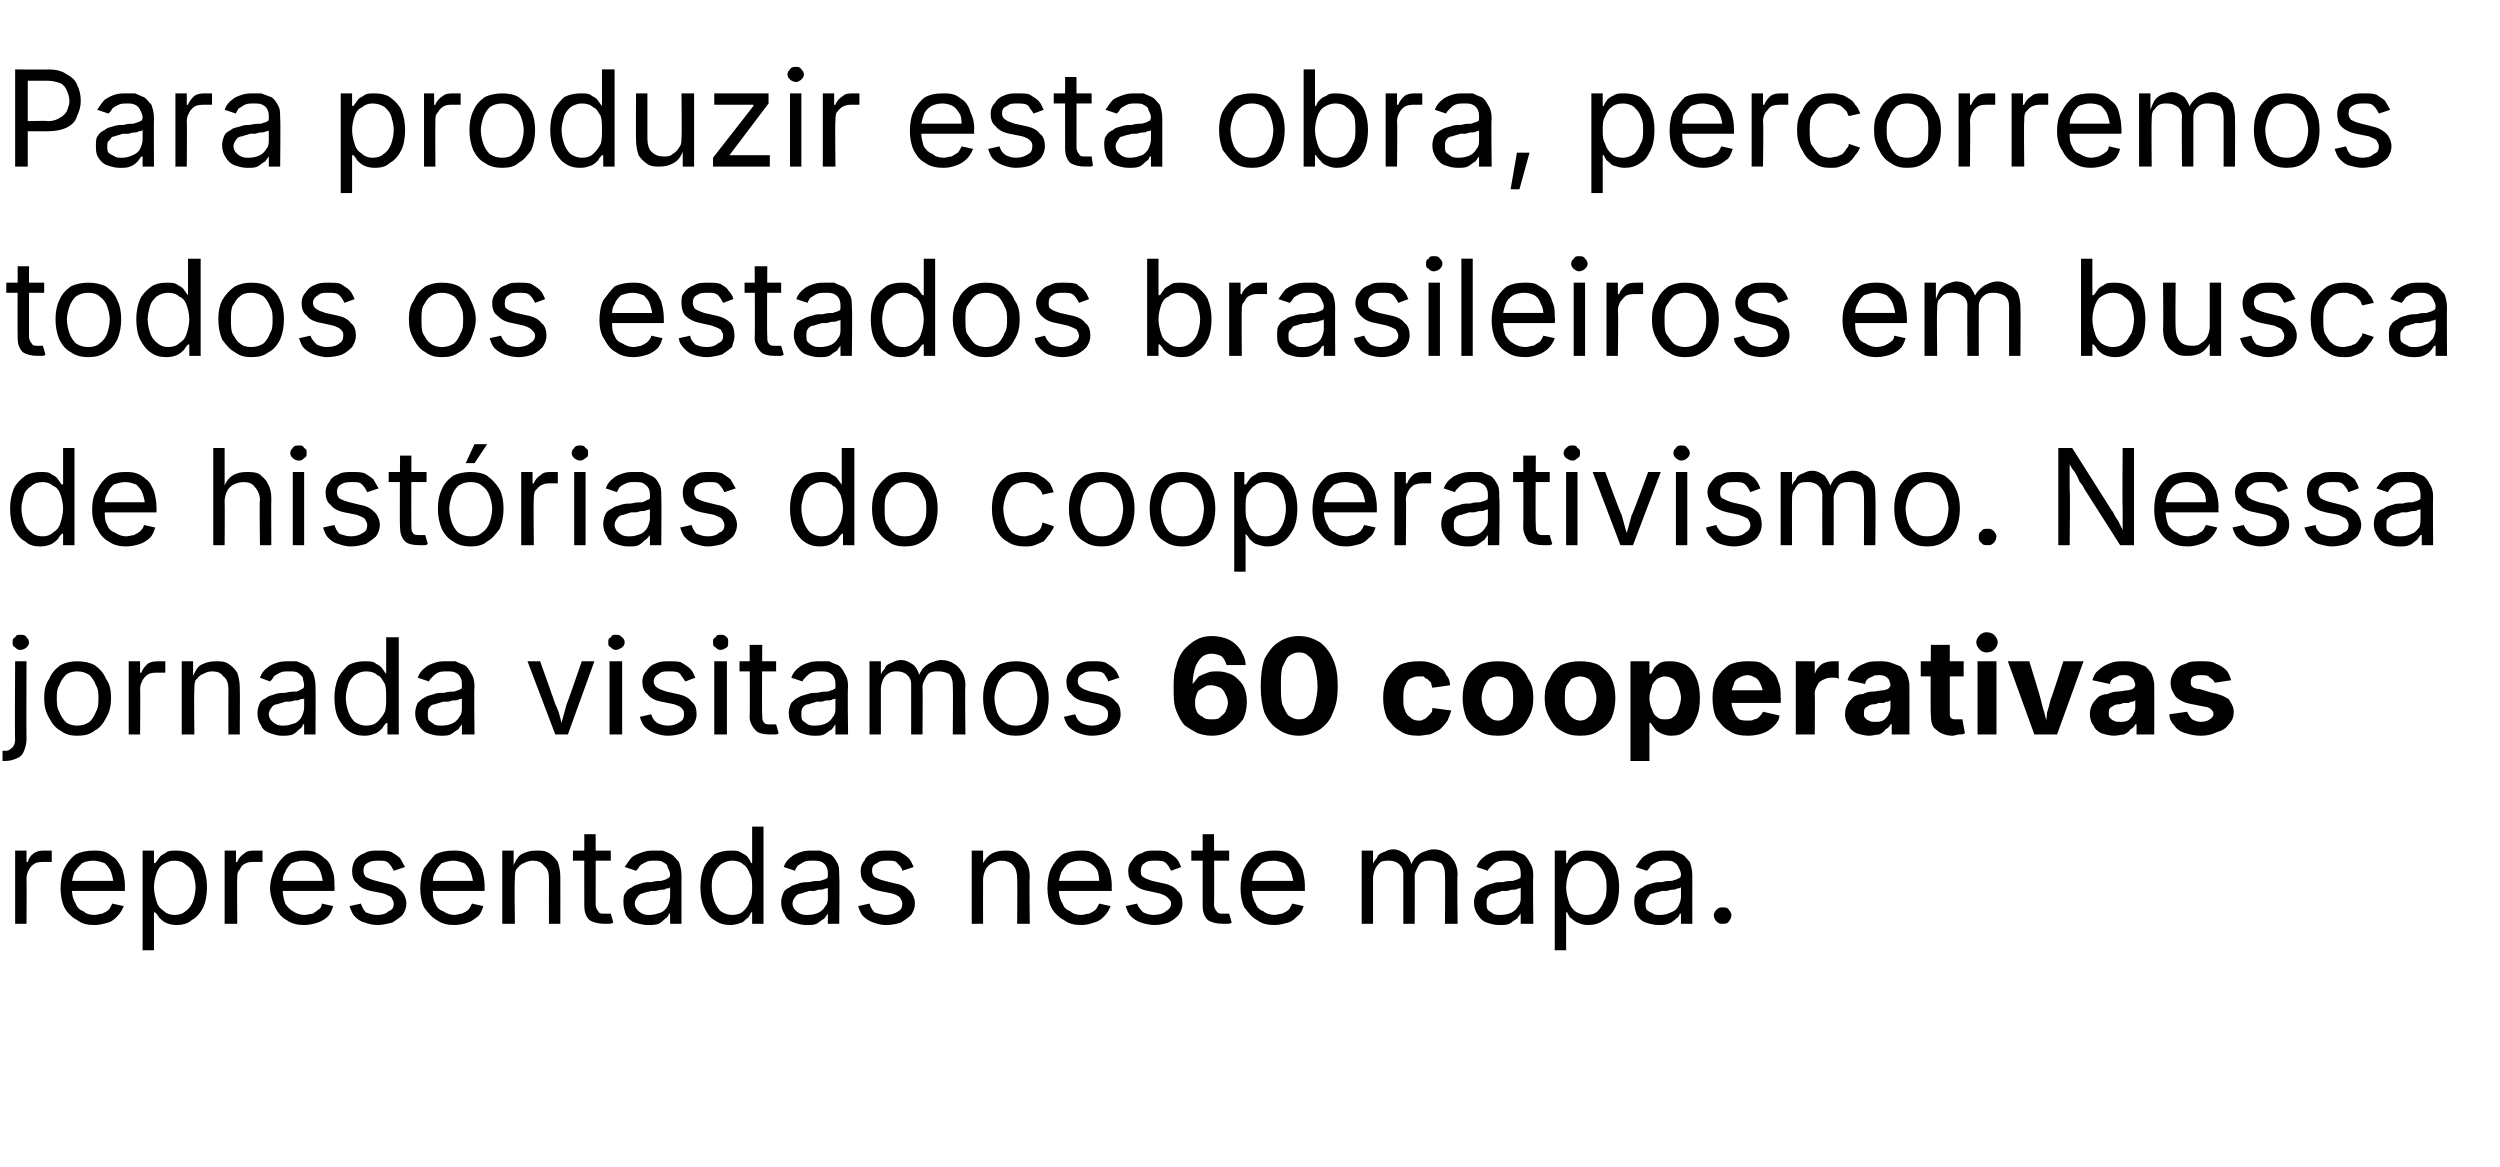 <?xml version="1.0" standalone="no"?><!DOCTYPE svg PUBLIC "-//W3C//DTD SVG 1.1//EN" "http://www.w3.org/Graphics/SVG/1.1/DTD/svg11.dtd"><svg xmlns="http://www.w3.org/2000/svg" version="1.1" width="198.1px" height="92.5px" viewBox="0 -3 198.1 92.5" style="top:-3px"><desc>Para produzir esta obra, percorremos todos os estados brasileiros em busca de hist rias do cooperativismo. Nessa jorn...</desc><defs/><g id="Polygon136900"><path d="m1.2 70.2l0-5.8l.9 0l0 .9c0 0 .05.02.1 0c.1-.3.2-.5.5-.7c.3-.2.6-.2.9-.2c.1 0 .2 0 .3 0c.1 0 .2 0 .2 0c0 0 0 .9 0 .9c0 0-.1 0-.2 0c-.1 0-.2 0-.3 0c-.3 0-.6 0-.8.1c-.2.1-.4.3-.5.5c-.1.2-.2.4-.2.7c.02-.02 0 3.6 0 3.6l-.9 0zm6.3.1c-.6 0-1-.1-1.4-.4c-.4-.2-.8-.6-1-1c-.2-.4-.3-1-.3-1.5c0-.6.1-1.2.3-1.6c.2-.4.5-.8.9-1.1c.4-.2.9-.3 1.4-.3c.3 0 .6 0 .9.1c.3.1.5.3.8.5c.2.2.4.5.6.9c.1.4.2.8.2 1.3c-.02.03 0 .4 0 .4l-4.5 0l0-.8l4 0c0 0-.45.33-.4.3c0-.3-.1-.7-.2-1c-.1-.3-.3-.5-.5-.7c-.3-.1-.6-.2-.9-.2c-.4 0-.7.1-.9.2c-.2.2-.4.4-.6.7c-.1.3-.2.6-.2.9c0 0 0 .5 0 .5c0 .4.1.8.3 1.1c.1.3.3.5.6.6c.2.2.5.3.9.3c.2 0 .4-.1.6-.1c.2-.1.4-.2.5-.3c.1-.1.2-.3.3-.5c0 0 .9.2.9.2c-.1.3-.3.6-.5.8c-.2.2-.4.4-.7.5c-.4.1-.7.2-1.1.2zm3.8 2l0-7.9l.9 0l0 1c0 0 .1-.04.1 0c.1-.1.2-.3.3-.4c.1-.2.3-.3.5-.4c.2-.2.5-.2.9-.2c.4 0 .9.1 1.2.3c.4.3.7.6.9 1c.2.5.3 1 .3 1.6c0 .6-.1 1.2-.3 1.6c-.2.4-.5.8-.9 1c-.3.3-.8.4-1.2.4c-.4 0-.7-.1-.9-.2c-.2-.1-.4-.3-.5-.4c-.1-.2-.2-.3-.3-.4c0-.02-.1 0-.1 0l0 3l-.9 0zm2.5-2.8c.4 0 .7-.1.9-.3c.3-.2.5-.5.6-.8c.1-.3.2-.7.2-1.1c0-.4-.1-.7-.2-1.1c-.1-.3-.3-.5-.6-.7c-.2-.2-.5-.3-.9-.3c-.3 0-.6.1-.9.3c-.2.1-.4.4-.5.7c-.1.3-.2.7-.2 1.1c0 .4.1.8.2 1.1c.1.4.3.6.6.8c.2.2.5.3.8.3zm4 .7l0-5.8l.9 0l0 .9c0 0 .1.02.1 0c.1-.3.3-.5.6-.7c.2-.2.5-.2.9-.2c.1 0 .1 0 .2 0c.1 0 .2 0 .3 0c0 0 0 .9 0 .9c-.1 0-.1 0-.3 0c-.1 0-.2 0-.3 0c-.3 0-.5 0-.7.1c-.3.1-.4.3-.5.5c-.2.2-.2.4-.2.7c-.03-.02 0 3.6 0 3.6l-1 0zm6.3.1c-.5 0-1-.1-1.4-.4c-.4-.2-.7-.6-.9-1c-.2-.4-.4-1-.4-1.5c0-.6.2-1.2.4-1.6c.2-.4.5-.8.9-1.1c.4-.2.8-.3 1.3-.3c.3 0 .6 0 .9.1c.3.1.6.3.8.5c.3.2.5.5.6.9c.2.4.2.8.2 1.3c.03.03 0 .4 0 .4l-4.4 0l0-.8l3.9 0c0 0-.4.33-.4.3c0-.3-.1-.7-.2-1c-.1-.3-.3-.5-.5-.7c-.2-.1-.5-.2-.9-.2c-.3 0-.6.1-.9.2c-.2.2-.4.4-.5.7c-.2.3-.2.6-.2.9c0 0 0 .5 0 .5c0 .4.1.8.2 1.1c.2.3.4.5.6.6c.3.2.6.3.9.3c.3 0 .5-.1.7-.1c.1-.1.3-.2.4-.3c.2-.1.3-.3.3-.5c0 0 .9.2.9.2c-.1.3-.2.6-.4.8c-.2.2-.5.4-.8.5c-.3.1-.7.2-1.1.2zm5.8 0c-.4 0-.7-.1-1-.2c-.4-.1-.6-.3-.8-.5c-.2-.2-.3-.5-.4-.8c0 0 .9-.2.9-.2c.1.3.2.5.4.7c.3.1.5.2.9.2c.4 0 .7-.1.9-.3c.3-.1.4-.3.4-.6c0-.2-.1-.3-.2-.5c-.1-.1-.4-.2-.6-.3c0 0-1-.2-1-.2c-.5-.1-.9-.3-1.1-.6c-.3-.2-.4-.6-.4-1c0-.3.1-.6.2-.8c.2-.3.5-.5.8-.6c.3-.2.7-.2 1.1-.2c.4 0 .7 0 1 .1c.3.2.5.3.7.5c.1.2.3.5.4.7c0 0-.9.3-.9.3c-.1-.2-.2-.4-.4-.6c-.2-.2-.4-.2-.8-.2c-.3 0-.6 0-.9.2c-.2.1-.3.3-.3.6c0 .2.1.4.2.5c.2.1.4.2.8.3c0 0 .8.2.8.2c.6.1.9.3 1.2.6c.2.2.4.6.4 1c0 .3-.1.6-.3.9c-.2.2-.5.4-.8.6c-.4.1-.8.2-1.2.2zm6.1 0c-.5 0-1-.1-1.4-.4c-.4-.2-.7-.6-1-1c-.2-.4-.3-1-.3-1.5c0-.6.1-1.2.3-1.6c.3-.4.6-.8.9-1.1c.4-.2.9-.3 1.4-.3c.3 0 .6 0 .9.1c.3.1.6.3.8.5c.2.2.4.5.6.9c.1.4.2.8.2 1.3c0 .03 0 .4 0 .4l-4.5 0l0-.8l4 0c0 0-.43.33-.4.3c0-.3-.1-.7-.2-1c-.1-.3-.3-.5-.5-.7c-.3-.1-.6-.2-.9-.2c-.3 0-.6.1-.9.2c-.2.2-.4.4-.5.7c-.2.3-.2.6-.2.9c0 0 0 .5 0 .5c0 .4 0 .8.2 1.1c.1.3.3.5.6.6c.3.2.6.3.9.3c.2 0 .4-.1.6-.1c.2-.1.4-.2.5-.3c.1-.1.2-.3.3-.5c0 0 .9.2.9.2c-.1.3-.2.6-.4.8c-.3.2-.5.4-.8.5c-.3.1-.7.2-1.1.2zm4.8-3.6c-.05.04 0 3.5 0 3.5l-1 0l0-5.8l.9 0l0 1.4c0 0-.11.03-.1 0c.2-.5.4-.9.7-1.1c.4-.2.7-.3 1.2-.3c.4 0 .7 0 1 .2c.3.2.5.4.7.7c.1.3.2.7.2 1.2c.01.03 0 3.7 0 3.7l-.9 0c0 0-.01-3.59 0-3.6c0-.4-.1-.8-.4-1c-.2-.3-.5-.4-.9-.4c-.3 0-.5.1-.7.2c-.3.1-.4.3-.6.5c-.1.2-.1.5-.1.8zm7.6-2.3l0 .8l-3 0l0-.8l3 0zm-2.1-1.3l.9 0c0 0 .01 5.59 0 5.6c0 .2.1.4.2.5c.1.2.2.2.5.2c0 0 .1 0 .2 0c.1 0 .2 0 .3 0c0 0 .2.7.2.7c-.1.1-.3.1-.4.1c-.1 0-.2 0-.3 0c-.5 0-.9-.1-1.2-.3c-.3-.3-.4-.7-.4-1.1c-.01-.04 0-5.7 0-5.7zm5 7.2c-.3 0-.7-.1-1-.2c-.3-.1-.5-.3-.7-.6c-.1-.3-.2-.6-.2-1c0-.3 0-.6.2-.8c.1-.2.3-.3.5-.4c.2-.2.5-.2.7-.3c.3-.1.5-.1.8-.1c.4-.1.6-.1.8-.1c.3-.1.4-.1.5-.2c.1 0 .2-.1.2-.3c0 0 0 0 0 0c0-.2-.1-.4-.2-.6c0-.2-.2-.3-.4-.4c-.1-.1-.4-.1-.6-.1c-.3 0-.5 0-.7.1c-.2.1-.4.2-.5.3c-.1.2-.2.3-.3.4c0 0-.9-.3-.9-.3c.2-.3.4-.6.6-.8c.3-.2.6-.3.9-.4c.3-.1.6-.1.9-.1c.1 0 .4 0 .6 0c.3.1.5.2.7.3c.2.1.4.4.6.6c.1.3.2.6.2 1.1c0-.01 0 3.8 0 3.8l-.9 0l0-.8c0 0-.07-.01-.1 0c0 .1-.1.3-.3.4c-.1.1-.3.3-.5.4c-.3.1-.5.1-.9.1zm.2-.8c.3 0 .6-.1.9-.2c.2-.1.4-.3.5-.5c.1-.2.2-.5.2-.7c0 0 0-.8 0-.8c-.1.1-.1.1-.3.1c-.1.1-.2.1-.4.1c-.2 0-.3.1-.5.1c-.1 0-.2 0-.3 0c-.3.1-.5.1-.7.2c-.1 0-.3.1-.4.3c-.1.1-.2.3-.2.5c0 .2.1.4.2.5c.1.1.2.2.4.3c.2.1.4.1.6.1zm6.4.8c-.5 0-.9-.1-1.3-.4c-.4-.2-.6-.6-.8-1c-.2-.4-.3-1-.3-1.6c0-.6.1-1.1.3-1.6c.2-.4.5-.7.8-1c.4-.2.8-.3 1.3-.3c.4 0 .6 0 .9.2c.2.1.4.2.5.4c.1.1.2.3.2.4c.04-.04.1 0 .1 0l0-2.9l.9 0l0 7.7l-.9 0l0-.9c0 0-.06-.02-.1 0c0 .1-.1.2-.2.4c-.2.1-.3.3-.5.4c-.3.1-.6.2-.9.2zm.1-.8c.4 0 .7-.1.9-.3c.2-.2.4-.4.5-.8c.2-.3.2-.7.2-1.1c0-.4 0-.8-.2-1.1c-.1-.3-.3-.6-.5-.7c-.2-.2-.5-.3-.9-.3c-.3 0-.6.1-.9.3c-.2.2-.4.4-.5.7c-.2.4-.2.7-.2 1.1c0 .4.1.8.2 1.1c.1.3.3.6.5.8c.3.2.6.3.9.3zm5.9.8c-.4 0-.7-.1-1-.2c-.3-.1-.6-.3-.7-.6c-.2-.3-.3-.6-.3-1c0-.3.1-.6.2-.8c.1-.2.3-.3.5-.4c.2-.2.5-.2.7-.3c.3-.1.6-.1.8-.1c.4-.1.7-.1.9-.1c.2-.1.4-.1.5-.2c.1 0 .1-.1.1-.3c0 0 0 0 0 0c0-.2 0-.4-.1-.6c-.1-.2-.2-.3-.4-.4c-.2-.1-.4-.1-.7-.1c-.3 0-.5 0-.7.1c-.2.1-.3.2-.5.3c-.1.2-.2.3-.2.4c0 0-.9-.3-.9-.3c.1-.3.3-.6.6-.8c.2-.2.5-.3.8-.4c.3-.1.6-.1.9-.1c.2 0 .4 0 .6 0c.3.1.5.2.8.3c.2.1.4.4.5.6c.2.3.2.6.2 1.1c.04-.01 0 3.8 0 3.8l-.9 0l0-.8c0 0-.03-.01 0 0c-.1.1-.2.3-.3.4c-.2.1-.4.3-.6.4c-.2.1-.5.1-.8.1zm.1-.8c.4 0 .7-.1.9-.2c.2-.1.4-.3.5-.5c.2-.2.2-.5.2-.7c0 0 0-.8 0-.8c0 .1-.1.1-.2.1c-.2.1-.3.1-.5.1c-.1 0-.3.1-.4.1c-.2 0-.3 0-.4 0c-.2.1-.4.1-.6.2c-.2 0-.4.1-.5.3c-.1.1-.2.3-.2.5c0 .2.1.4.2.5c.1.1.2.2.4.3c.2.1.4.1.6.1zm6.2.8c-.4 0-.7-.1-1-.2c-.3-.1-.6-.3-.8-.5c-.2-.2-.3-.5-.4-.8c0 0 .9-.2.9-.2c.1.3.2.5.4.7c.3.1.6.2.9.2c.4 0 .7-.1 1-.3c.2-.1.3-.3.3-.6c0-.2-.1-.3-.2-.5c-.1-.1-.3-.2-.6-.3c0 0-1-.2-1-.2c-.5-.1-.9-.3-1.1-.6c-.3-.2-.4-.6-.4-1c0-.3.1-.6.3-.8c.1-.3.4-.5.7-.6c.3-.2.7-.2 1.1-.2c.4 0 .7 0 1 .1c.3.2.5.3.7.5c.2.2.3.5.4.7c0 0-.9.3-.9.3c0-.2-.2-.4-.4-.6c-.1-.2-.4-.2-.8-.2c-.3 0-.6 0-.8.2c-.3.1-.4.3-.4.6c0 .2.1.4.2.5c.2.1.4.2.8.3c0 0 .8.2.8.2c.6.1.9.3 1.2.6c.2.2.4.6.4 1c0 .3-.1.6-.3.9c-.2.2-.5.4-.8.6c-.3.1-.7.2-1.2.2zm7.7-3.6c-.01.04 0 3.5 0 3.5l-.9 0l0-5.8l.9 0l0 1.4c0 0-.17.03-.2 0c.2-.5.5-.9.8-1.1c.3-.2.7-.3 1.1-.3c.4 0 .7 0 1 .2c.3.2.5.4.7.7c.2.3.3.7.3 1.2c-.05.03 0 3.7 0 3.7l-1 0c0 0 .03-3.59 0-3.6c0-.4-.1-.8-.3-1c-.2-.3-.6-.4-1-.4c-.2 0-.5.1-.7.2c-.2.1-.4.3-.5.5c-.1.2-.2.5-.2.8zm7.8 3.6c-.6 0-1-.1-1.4-.4c-.4-.2-.8-.6-1-1c-.2-.4-.3-1-.3-1.5c0-.6.1-1.2.3-1.6c.2-.4.5-.8.9-1.1c.4-.2.9-.3 1.4-.3c.3 0 .6 0 .9.1c.3.1.5.3.8.5c.2.2.4.5.6.9c.1.4.2.8.2 1.3c-.02.03 0 .4 0 .4l-4.5 0l0-.8l4 0c0 0-.45.33-.5.3c0-.3 0-.7-.1-1c-.1-.3-.3-.5-.6-.7c-.2-.1-.5-.2-.8-.2c-.4 0-.7.1-.9.2c-.3.2-.4.4-.6.7c-.1.3-.2.6-.2.9c0 0 0 .5 0 .5c0 .4.1.8.3 1.1c.1.3.3.5.6.6c.2.2.5.3.9.3c.2 0 .4-.1.6-.1c.2-.1.4-.2.5-.3c.1-.1.2-.3.3-.5c0 0 .9.2.9.2c-.1.3-.3.6-.5.8c-.2.2-.4.4-.8.5c-.3.1-.6.2-1 .2zm5.8 0c-.4 0-.8-.1-1.1-.2c-.3-.1-.6-.3-.8-.5c-.2-.2-.3-.5-.4-.8c0 0 .9-.2.9-.2c.1.3.3.5.5.7c.2.1.5.2.8.2c.4 0 .8-.1 1-.3c.2-.1.4-.3.4-.6c0-.2-.1-.3-.3-.5c-.1-.1-.3-.2-.6-.3c0 0-.9-.2-.9-.2c-.6-.1-.9-.3-1.2-.6c-.3-.2-.4-.6-.4-1c0-.3.1-.6.3-.8c.2-.3.4-.5.8-.6c.3-.2.6-.2 1-.2c.4 0 .8 0 1 .1c.3.2.5.3.7.5c.2.2.3.5.4.7c0 0-.8.3-.8.3c-.1-.2-.2-.4-.4-.6c-.2-.2-.5-.2-.9-.2c-.3 0-.6 0-.8.2c-.2.1-.3.3-.3.6c0 .2 0 .4.2.5c.1.1.4.2.7.3c0 0 .9.2.9.2c.5.1.9.3 1.1.6c.3.2.4.6.4 1c0 .3-.1.6-.3.9c-.2.2-.4.4-.8.6c-.3.1-.7.2-1.1.2zm5.9-5.9l0 .8l-3 0l0-.8l3 0zm-2.1-1.3l.9 0c0 0 .03 5.59 0 5.6c0 .2.1.4.2.5c.1.2.3.2.5.2c.1 0 .1 0 .2 0c.1 0 .2 0 .3 0c0 0 .2.7.2.7c-.1.1-.2.1-.4.1c-.1 0-.2 0-.3 0c-.5 0-.9-.1-1.2-.3c-.3-.3-.4-.7-.4-1.1c0-.04 0-5.7 0-5.7zm5.7 7.2c-.6 0-1-.1-1.4-.4c-.4-.2-.7-.6-1-1c-.2-.4-.3-1-.3-1.5c0-.6.1-1.2.3-1.6c.2-.4.5-.8.9-1.1c.4-.2.9-.3 1.4-.3c.3 0 .6 0 .9.1c.3.1.6.3.8.5c.2.2.4.5.6.9c.1.4.2.8.2 1.3c-.01.03 0 .4 0 .4l-4.5 0l0-.8l4 0c0 0-.44.33-.4.3c0-.3-.1-.7-.2-1c-.1-.3-.3-.5-.5-.7c-.3-.1-.6-.2-.9-.2c-.4 0-.7.1-.9.2c-.2.2-.4.4-.6.7c-.1.3-.2.6-.2.9c0 0 0 .5 0 .5c0 .4.1.8.3 1.1c.1.3.3.5.6.6c.2.2.6.3.9.3c.2 0 .4-.1.6-.1c.2-.1.4-.2.5-.3c.1-.1.2-.3.3-.5c0 0 .9.2.9.2c-.1.3-.2.6-.5.8c-.2.2-.4.4-.7.5c-.4.1-.7.2-1.1.2zm6.9-.1l0-5.8l.9 0l0 1.3c0 0-.1.02-.1 0c.1-.3.2-.5.4-.7c.1-.3.3-.4.6-.5c.2-.1.4-.2.7-.2c.4 0 .7.2 1 .4c.3.3.4.6.5 1c0 0-.1 0-.1 0c0-.3.2-.5.3-.7c.2-.2.4-.4.7-.5c.3-.1.5-.2.8-.2c.4 0 .7.1 1 .3c.2.1.4.3.6.6c.2.3.3.7.3 1.1c-.05.01 0 3.9 0 3.9l-1 0c0 0 .03-3.87 0-3.9c0-.4-.1-.7-.3-.9c-.3-.1-.5-.2-.8-.2c-.3 0-.5 0-.7.1c-.2.1-.3.3-.4.5c-.1.2-.2.4-.2.6c.02.03 0 3.8 0 3.8l-.9 0c0 0 0-3.96 0-4c0-.3-.1-.5-.3-.7c-.2-.2-.5-.3-.8-.3c-.2 0-.5 0-.7.1c-.1.1-.3.3-.4.5c-.1.2-.2.5-.2.8c0-.04 0 3.6 0 3.6l-.9 0zm10.9.1c-.4 0-.7-.1-1-.2c-.3-.1-.5-.3-.7-.6c-.2-.3-.3-.6-.3-1c0-.3.1-.6.2-.8c.2-.2.3-.3.5-.4c.3-.2.5-.2.8-.3c.2-.1.5-.1.8-.1c.3-.1.6-.1.8-.1c.2-.1.4-.1.5-.2c.1 0 .1-.1.1-.3c0 0 0 0 0 0c0-.2 0-.4-.1-.6c-.1-.2-.2-.3-.4-.4c-.2-.1-.4-.1-.7-.1c-.2 0-.5 0-.7.1c-.2.1-.3.2-.4.3c-.2.2-.3.3-.3.4c0 0-.9-.3-.9-.3c.1-.3.3-.6.6-.8c.2-.2.5-.3.8-.4c.3-.1.6-.1.9-.1c.2 0 .4 0 .7 0c.2.1.4.2.7.3c.2.1.4.4.5.6c.2.3.3.6.3 1.1c-.05-.01 0 3.8 0 3.8l-1 0l0-.8c0 0-.02-.01 0 0c-.1.1-.2.3-.3.4c-.2.1-.4.3-.6.4c-.2.1-.5.1-.8.1zm.1-.8c.4 0 .7-.1.9-.2c.2-.1.4-.3.5-.5c.2-.2.2-.5.2-.7c0 0 0-.8 0-.8c0 .1-.1.1-.2.1c-.1.1-.3.1-.5.1c-.1 0-.3.1-.4.1c-.2 0-.3 0-.4 0c-.2.1-.4.1-.6.2c-.2 0-.4.1-.5.3c-.1.1-.1.3-.1.5c0 .2 0 .4.1.5c.1.1.3.2.4.3c.2.1.4.1.6.1zm4.3 2.8l0-7.9l.9 0l0 1c0 0 .07-.04.1 0c0-.1.1-.3.2-.4c.2-.2.3-.3.5-.4c.3-.2.6-.2.9-.2c.5 0 .9.1 1.3.3c.4.3.6.6.9 1c.2.5.3 1 .3 1.6c0 .6-.1 1.2-.3 1.6c-.2.4-.5.8-.9 1c-.4.3-.8.4-1.3.4c-.3 0-.6-.1-.8-.2c-.3-.1-.4-.3-.6-.4c-.1-.2-.2-.3-.2-.4c-.03-.02-.1 0-.1 0l0 3l-.9 0zm2.5-2.8c.4 0 .7-.1.9-.3c.2-.2.4-.5.5-.8c.2-.3.2-.7.2-1.1c0-.4 0-.7-.2-1.1c-.1-.3-.3-.5-.5-.7c-.2-.2-.5-.3-.9-.3c-.4 0-.6.1-.9.3c-.2.1-.4.4-.5.7c-.1.3-.2.7-.2 1.1c0 .4.1.8.2 1.1c.1.4.3.6.5.8c.3.2.6.3.9.3zm5.7.8c-.3 0-.7-.1-1-.2c-.3-.1-.5-.3-.7-.6c-.1-.3-.2-.6-.2-1c0-.3 0-.6.2-.8c.1-.2.3-.3.5-.4c.2-.2.4-.2.7-.3c.3-.1.5-.1.8-.1c.3-.1.6-.1.8-.1c.2-.1.4-.1.5-.2c.1 0 .2-.1.2-.3c0 0 0 0 0 0c0-.2-.1-.4-.2-.6c-.1-.2-.2-.3-.4-.4c-.1-.1-.4-.1-.6-.1c-.3 0-.5 0-.7.1c-.2.1-.4.2-.5.3c-.1.2-.2.3-.3.4c0 0-.9-.3-.9-.3c.2-.3.4-.6.6-.8c.3-.2.5-.3.8-.4c.4-.1.6-.1.9-.1c.2 0 .5 0 .7 0c.2.1.5.2.7.3c.2.1.4.4.6.6c.1.3.2.6.2 1.1c-.01-.01 0 3.8 0 3.8l-.9 0l0-.8c0 0-.08-.01-.1 0c0 .1-.1.3-.3.4c-.1.1-.3.3-.6.4c-.2.1-.5.1-.8.1zm.2-.8c.3 0 .6-.1.8-.2c.3-.1.5-.3.6-.5c.1-.2.2-.5.2-.7c0 0 0-.8 0-.8c-.1.1-.2.1-.3.1c-.1.1-.3.1-.4.1c-.2 0-.3.1-.5.1c-.1 0-.3 0-.3 0c-.3.1-.5.1-.7.2c-.2 0-.3.1-.4.3c-.1.1-.2.3-.2.5c0 .2 0 .4.1.5c.1.1.3.2.5.3c.1.1.3.1.6.1zm4.9.7c-.2 0-.3 0-.5-.2c-.1-.1-.2-.3-.2-.5c0-.1.1-.3.2-.4c.2-.2.3-.2.5-.2c.2 0 .4 0 .5.2c.1.1.2.3.2.4c0 .2-.1.4-.2.5c-.1.2-.3.2-.5.2z" stroke="none" fill="#000"/></g><g id="Polygon136899"><path d="m1.2 49.4l.9 0c0 0-.02 6.18 0 6.2c0 .3-.1.7-.2.9c-.1.3-.3.5-.6.6c-.2.1-.5.2-.9.2c0 .01-.2 0-.2 0l0-.8c0 0 .19-.04.2 0c.3 0 .4-.1.6-.3c.1-.1.2-.3.2-.6c-.04-.02 0-6.2 0-6.2zm.4-.9c-.2 0-.3-.1-.4-.2c-.2-.1-.2-.2-.2-.4c0-.2 0-.3.2-.4c.1-.2.2-.2.4-.2c.2 0 .4 0 .5.2c.1.1.2.2.2.4c0 .2-.1.3-.2.4c-.1.1-.3.2-.5.2zm4.5 6.8c-.5 0-.9-.1-1.3-.4c-.4-.2-.7-.6-.9-1c-.3-.5-.4-1-.4-1.6c0-.6.1-1.1.4-1.5c.2-.5.5-.8.9-1.1c.4-.2.8-.3 1.3-.3c.6 0 1 .1 1.4.3c.4.3.7.6.9 1.1c.3.4.4.9.4 1.5c0 .6-.1 1.1-.4 1.6c-.2.4-.5.8-.9 1c-.4.3-.8.4-1.4.4zm0-.8c.4 0 .7-.1 1-.3c.2-.2.4-.5.5-.8c.2-.3.2-.7.2-1.1c0-.3 0-.7-.2-1c-.1-.3-.3-.6-.5-.8c-.3-.2-.6-.3-1-.3c-.3 0-.7.1-.9.3c-.2.2-.4.5-.5.8c-.2.3-.2.7-.2 1c0 .4 0 .8.2 1.1c.1.3.3.6.5.8c.2.2.6.3.9.3zm4.1.7l0-5.8l.9 0l0 .9c0 0 .06.02.1 0c.1-.3.3-.5.5-.7c.3-.2.6-.2 1-.2c0 0 .1 0 .2 0c.1 0 .2 0 .2 0c0 0 0 .9 0 .9c0 0-.1 0-.2 0c-.1 0-.2 0-.3 0c-.3 0-.6 0-.8.1c-.2.1-.4.3-.5.5c-.1.2-.2.4-.2.7c.03-.02 0 3.6 0 3.6l-.9 0zm5.2-3.5c-.04.04 0 3.5 0 3.5l-1 0l0-5.8l.9 0l0 1.4c0 0-.1.03-.1 0c.2-.5.4-.9.7-1.1c.4-.2.7-.3 1.2-.3c.4 0 .7 0 1 .2c.3.2.5.4.7.7c.1.3.2.7.2 1.2c.02.03 0 3.7 0 3.7l-.9 0c0 0-.01-3.59 0-3.6c0-.4-.1-.8-.4-1c-.2-.3-.5-.4-.9-.4c-.3 0-.5.1-.7.2c-.3.1-.4.3-.6.5c-.1.2-.1.5-.1.8zm6.9 3.6c-.3 0-.6-.1-.9-.2c-.3-.1-.6-.3-.7-.6c-.2-.3-.3-.6-.3-1c0-.3.1-.6.2-.8c.1-.2.3-.3.5-.4c.2-.2.5-.2.7-.3c.3-.1.6-.1.8-.1c.4-.1.6-.1.9-.1c.2-.1.3-.1.4-.2c.1 0 .2-.1.2-.3c0 0 0 0 0 0c0-.2-.1-.4-.1-.6c-.1-.2-.3-.3-.4-.4c-.2-.1-.4-.1-.7-.1c-.3 0-.5 0-.7.1c-.2.1-.4.2-.5.3c-.1.2-.2.3-.3.4c0 0-.8-.3-.8-.3c.1-.3.3-.6.6-.8c.2-.2.5-.3.8-.4c.3-.1.6-.1.9-.1c.2 0 .4 0 .6 0c.3.1.5.2.7.3c.3.1.4.4.6.6c.1.3.2.6.2 1.1c.02-.01 0 3.8 0 3.8l-.9 0l0-.8c0 0-.05-.01-.1 0c0 .1-.1.3-.3.4c-.1.1-.3.3-.5.4c-.3.1-.5.1-.9.1zm.2-.8c.3 0 .6-.1.9-.2c.2-.1.4-.3.5-.5c.1-.2.2-.5.2-.7c0 0 0-.8 0-.8c0 .1-.1.1-.3.1c-.1.1-.2.1-.4.1c-.1 0-.3.1-.5.1c-.1 0-.2 0-.3 0c-.2.1-.4.1-.6.2c-.2 0-.4.1-.5.3c-.1.1-.2.3-.2.5c0 .2.1.4.2.5c.1.1.2.2.4.3c.2.1.4.1.6.1zm6.4.8c-.5 0-.9-.1-1.3-.4c-.3-.2-.6-.6-.8-1c-.2-.4-.3-1-.3-1.6c0-.6.1-1.1.3-1.6c.2-.4.5-.7.8-1c.4-.2.8-.3 1.3-.3c.4 0 .7 0 .9.2c.2.1.4.2.5.4c.1.1.2.3.3.4c-.04-.04 0 0 0 0l0-2.9l1 0l0 7.7l-.9 0l0-.9c0 0-.14-.02-.1 0c-.1.1-.2.2-.3.4c-.1.1-.3.3-.5.4c-.3.1-.5.2-.9.2zm.1-.8c.4 0 .7-.1.9-.3c.2-.2.4-.4.6-.8c.1-.3.1-.7.1-1.1c0-.4 0-.8-.1-1.1c-.2-.3-.3-.6-.6-.7c-.2-.2-.5-.3-.9-.3c-.3 0-.6.1-.9.3c-.2.2-.4.4-.5.7c-.1.4-.2.7-.2 1.1c0 .4.1.8.2 1.1c.1.3.3.6.5.8c.3.2.6.3.9.3zm5.9.8c-.4 0-.7-.1-1-.2c-.3-.1-.5-.3-.7-.6c-.2-.3-.3-.6-.3-1c0-.3.1-.6.2-.8c.2-.2.3-.3.5-.4c.3-.2.5-.2.8-.3c.2-.1.5-.1.8-.1c.3-.1.6-.1.8-.1c.2-.1.4-.1.5-.2c.1 0 .1-.1.1-.3c0 0 0 0 0 0c0-.2 0-.4-.1-.6c-.1-.2-.2-.3-.4-.4c-.2-.1-.4-.1-.7-.1c-.2 0-.5 0-.7.1c-.2.1-.3.2-.4.3c-.2.2-.3.3-.3.4c0 0-.9-.3-.9-.3c.1-.3.3-.6.6-.8c.2-.2.5-.3.8-.4c.3-.1.6-.1.9-.1c.2 0 .4 0 .7 0c.2.1.4.2.7.3c.2.1.4.4.5.6c.2.3.3.6.3 1.1c-.05-.01 0 3.8 0 3.8l-1 0l0-.8c0 0-.02-.01 0 0c-.1.1-.2.3-.3.4c-.2.1-.4.3-.6.4c-.2.1-.5.1-.8.1zm.1-.8c.4 0 .7-.1.9-.2c.2-.1.4-.3.5-.5c.2-.2.2-.5.2-.7c0 0 0-.8 0-.8c0 .1-.1.1-.2.1c-.1.1-.3.1-.5.1c-.1 0-.3.1-.4.1c-.2 0-.3 0-.4 0c-.2.1-.4.1-.6.2c-.2 0-.4.1-.5.3c-.1.1-.1.3-.1.5c0 .2 0 .4.1.5c.1.1.3.2.4.3c.2.1.4.1.6.1zm9 .7l-2.2-5.8l1 0c0 0 1.23 3.44 1.2 3.4c.2.4.3.7.4 1.1c.1.3.1.7.2 1c0 0-.3 0-.3 0c.1-.3.2-.7.3-1c.1-.4.2-.7.3-1.1c.02.04 1.2-3.4 1.2-3.4l1 0l-2.1 5.8l-1 0zm4.3 0l0-5.8l1 0l0 5.8l-1 0zm.5-6.7c-.2 0-.3-.1-.4-.2c-.2-.1-.2-.2-.2-.4c0-.2 0-.3.2-.4c.1-.2.2-.2.4-.2c.2 0 .3 0 .5.2c.1.1.2.2.2.4c0 .2-.1.3-.2.4c-.2.1-.3.2-.5.2zm4.1 6.8c-.4 0-.7-.1-1-.2c-.3-.1-.6-.3-.8-.5c-.2-.2-.3-.5-.4-.8c0 0 .9-.2.9-.2c.1.3.2.5.5.7c.2.1.5.2.8.2c.4 0 .7-.1 1-.3c.2-.1.3-.3.3-.6c0-.2 0-.3-.2-.5c-.1-.1-.3-.2-.6-.3c0 0-1-.2-1-.2c-.5-.1-.9-.3-1.1-.6c-.3-.2-.4-.6-.4-1c0-.3.1-.6.3-.8c.2-.3.4-.5.7-.6c.4-.2.7-.2 1.1-.2c.4 0 .8 0 1 .1c.3.2.5.3.7.5c.2.2.3.5.4.7c0 0-.8.3-.8.3c-.1-.2-.3-.4-.4-.6c-.2-.2-.5-.2-.9-.2c-.3 0-.6 0-.8.2c-.2.1-.4.3-.4.6c0 .2.1.4.3.5c.1.1.4.2.7.3c0 0 .9.2.9.2c.5.1.9.3 1.1.6c.3.2.4.6.4 1c0 .3-.1.6-.3.9c-.2.2-.4.4-.8.6c-.3.1-.7.2-1.2.2zm3.7-.1l0-5.8l1 0l0 5.8l-1 0zm.5-6.7c-.2 0-.3-.1-.4-.2c-.2-.1-.2-.2-.2-.4c0-.2 0-.3.2-.4c.1-.2.2-.2.4-.2c.2 0 .3 0 .5.2c.1.1.1.2.1.4c0 .2 0 .3-.1.4c-.2.1-.3.2-.5.2zm4.4.9l0 .8l-2.9 0l0-.8l2.9 0zm-2.1-1.3l1 0c0 0-.04 5.59 0 5.6c0 .2 0 .4.1.5c.1.2.3.2.5.2c.1 0 .2 0 .3 0c.1 0 .1 0 .2 0c0 0 .2.7.2.7c-.1.1-.2.1-.3.1c-.1 0-.3 0-.4 0c-.5 0-.9-.1-1.1-.3c-.3-.3-.5-.7-.5-1.1c.04-.04 0-5.7 0-5.7zm5.1 7.2c-.4 0-.7-.1-1-.2c-.3-.1-.5-.3-.7-.6c-.2-.3-.3-.6-.3-1c0-.3.1-.6.2-.8c.2-.2.3-.3.5-.4c.3-.2.5-.2.8-.3c.2-.1.5-.1.8-.1c.3-.1.6-.1.8-.1c.2-.1.4-.1.5-.2c.1 0 .1-.1.1-.3c0 0 0 0 0 0c0-.2 0-.4-.1-.6c-.1-.2-.2-.3-.4-.4c-.2-.1-.4-.1-.7-.1c-.2 0-.5 0-.7.1c-.2.1-.3.2-.4.3c-.2.2-.3.3-.3.4c0 0-.9-.3-.9-.3c.1-.3.3-.6.6-.8c.2-.2.5-.3.8-.4c.3-.1.6-.1.9-.1c.2 0 .4 0 .7 0c.2.1.4.2.7.3c.2.1.4.4.5.6c.2.3.3.6.3 1.1c-.05-.01 0 3.8 0 3.8l-1 0l0-.8c0 0-.02-.01 0 0c-.1.1-.2.3-.3.4c-.2.1-.4.3-.6.4c-.2.1-.5.1-.8.1zm.1-.8c.4 0 .7-.1.9-.2c.2-.1.4-.3.5-.5c.2-.2.2-.5.2-.7c0 0 0-.8 0-.8c0 .1-.1.1-.2.1c-.1.1-.3.1-.5.1c-.1 0-.3.1-.4.1c-.2 0-.3 0-.4 0c-.2.1-.4.1-.6.2c-.2 0-.4.1-.5.3c-.1.1-.1.3-.1.5c0 .2 0 .4.1.5c.1.1.3.2.4.3c.2.1.4.1.6.1zm4.3.7l0-5.8l.9 0l0 1.3c0 0-.09.02-.1 0c.1-.3.2-.5.4-.7c.1-.3.3-.4.6-.5c.2-.1.4-.2.7-.2c.4 0 .7.2 1 .4c.3.3.4.6.5 1c0 0-.1 0-.1 0c0-.3.2-.5.3-.7c.2-.2.4-.4.7-.5c.3-.1.5-.2.8-.2c.4 0 .7.1 1 .3c.2.1.4.3.6.6c.2.3.3.7.3 1.1c-.05.01 0 3.9 0 3.9l-1 0c0 0 .03-3.87 0-3.9c0-.4-.1-.7-.3-.9c-.2-.1-.5-.2-.8-.2c-.3 0-.5 0-.7.1c-.2.1-.3.3-.4.5c-.1.2-.2.4-.2.6c.03.03 0 3.8 0 3.8l-.9 0c0 0 0-3.96 0-4c0-.3-.1-.5-.3-.7c-.2-.2-.5-.3-.8-.3c-.2 0-.4 0-.6.1c-.2.1-.4.3-.5.5c-.1.2-.2.5-.2.8c0-.04 0 3.6 0 3.6l-.9 0zm11.6.1c-.5 0-1-.1-1.4-.4c-.3-.2-.7-.6-.9-1c-.2-.5-.3-1-.3-1.6c0-.6.1-1.1.3-1.5c.2-.5.6-.8.9-1.1c.4-.2.9-.3 1.4-.3c.5 0 1 .1 1.4.3c.4.3.7.6.9 1.1c.2.4.3.9.3 1.5c0 .6-.1 1.1-.3 1.6c-.2.4-.5.8-.9 1c-.4.3-.9.4-1.4.4zm0-.8c.4 0 .7-.1 1-.3c.2-.2.4-.5.5-.8c.1-.3.2-.7.2-1.1c0-.3-.1-.7-.2-1c-.1-.3-.3-.6-.5-.8c-.3-.2-.6-.3-1-.3c-.4 0-.7.1-.9.3c-.3.2-.5.5-.6.8c-.1.3-.2.7-.2 1c0 .4.1.8.2 1.1c.1.3.3.6.6.8c.2.2.5.3.9.3zm6 .8c-.4 0-.7-.1-1-.2c-.3-.1-.6-.3-.8-.5c-.2-.2-.3-.5-.4-.8c0 0 .9-.2.9-.2c.1.3.2.5.5.7c.2.1.5.2.8.2c.4 0 .7-.1 1-.3c.2-.1.3-.3.3-.6c0-.2 0-.3-.2-.5c-.1-.1-.3-.2-.6-.3c0 0-1-.2-1-.2c-.5-.1-.9-.3-1.1-.6c-.3-.2-.4-.6-.4-1c0-.3.1-.6.3-.8c.2-.3.4-.5.7-.6c.4-.2.7-.2 1.1-.2c.4 0 .7 0 1 .1c.3.2.5.3.7.5c.2.2.3.5.4.7c0 0-.9.3-.9.3c0-.2-.2-.4-.3-.6c-.2-.2-.5-.2-.9-.2c-.3 0-.6 0-.8.2c-.3.1-.4.3-.4.6c0 .2.1.4.3.5c.1.1.4.2.7.3c0 0 .9.2.9.2c.5.1.9.3 1.1.6c.3.2.4.6.4 1c0 .3-.1.6-.3.9c-.2.2-.4.4-.8.6c-.3.1-.7.2-1.2.2zm9.5 0c-.4 0-.8-.1-1.1-.2c-.4-.2-.7-.4-1-.6c-.3-.3-.5-.7-.7-1.2c-.2-.5-.2-1.1-.2-1.8c0-.6 0-1.2.2-1.7c.1-.5.3-.9.6-1.3c.3-.3.6-.6 1-.8c.3-.2.8-.3 1.2-.3c.5 0 1 .1 1.4.3c.4.2.7.5.9.8c.2.4.4.7.4 1.2c0 0-1.5 0-1.5 0c-.1-.3-.2-.5-.4-.7c-.2-.1-.5-.2-.8-.2c-.3 0-.6.1-.8.3c-.2.2-.4.5-.5.8c-.1.4-.2.8-.2 1.3c0 0 0 0 0 0c.2-.2.3-.4.5-.6c.2-.1.4-.2.7-.3c.2-.1.5-.1.8-.1c.4 0 .8.1 1.2.3c.3.2.6.5.8.8c.2.4.3.8.3 1.3c0 .5-.1 1-.3 1.4c-.3.4-.6.7-1 .9c-.5.3-1 .4-1.5.4zm0-1.3c.2 0 .5 0 .6-.1c.2-.2.4-.3.5-.5c.1-.2.2-.5.2-.7c0-.3-.1-.5-.2-.7c-.1-.2-.2-.4-.4-.5c-.2-.1-.5-.2-.7-.2c-.2 0-.4 0-.5.1c-.2.1-.3.2-.5.3c-.1.1-.2.3-.2.4c-.1.2-.1.4-.1.6c0 .2 0 .4.1.6c.1.3.3.4.5.5c.2.2.4.2.7.2zm6.9 1.3c-.6 0-1.2-.2-1.6-.5c-.5-.3-.8-.7-1.1-1.3c-.2-.6-.3-1.3-.3-2.1c0-.9.1-1.6.3-2.2c.3-.5.6-1 1.1-1.3c.4-.3 1-.5 1.6-.5c.7 0 1.2.2 1.7.5c.4.3.8.8 1 1.3c.3.6.4 1.3.4 2.2c0 .8-.1 1.5-.4 2.1c-.2.6-.6 1-1 1.3c-.5.3-1 .5-1.7.5zm0-1.3c.4 0 .6-.1.8-.3c.3-.2.4-.5.5-.9c.1-.4.2-.9.2-1.4c0-.6-.1-1.1-.2-1.5c-.1-.4-.2-.7-.5-.9c-.2-.2-.4-.3-.8-.3c-.3 0-.5.1-.8.3c-.2.2-.3.5-.5.9c-.1.4-.1.9-.1 1.5c0 .5 0 1 .1 1.4c.2.4.3.7.5.9c.3.2.5.3.8.3zm9.5 1.3c-.6 0-1.1-.1-1.5-.4c-.4-.2-.7-.6-1-1c-.2-.5-.3-1-.3-1.6c0-.6.1-1.1.3-1.5c.3-.5.6-.8 1-1.1c.4-.2.9-.3 1.5-.3c.3 0 .6 0 .9.1c.3.1.6.2.8.4c.2.1.4.3.5.6c.2.2.3.5.3.8c0 0-1.4.2-1.4.2c0-.1-.1-.2-.1-.4c-.1-.1-.2-.2-.3-.3c-.1 0-.2-.1-.3-.2c-.1 0-.2 0-.4 0c-.3 0-.5.1-.7.2c-.2.1-.3.4-.4.6c-.1.3-.1.6-.1.9c0 .4 0 .7.1.9c.1.3.2.5.4.6c.2.2.4.3.7.3c.2 0 .3 0 .4-.1c.1 0 .2-.1.3-.2c.1-.1.2-.2.3-.3c.1-.1.1-.3.1-.4c0 0 1.5.2 1.5.2c-.1.3-.2.6-.3.8c-.2.3-.4.5-.6.7c-.2.1-.5.3-.8.4c-.2 0-.6.1-.9.1zm6.3 0c-.6 0-1.1-.1-1.5-.4c-.4-.2-.8-.6-1-1c-.2-.5-.3-1-.3-1.6c0-.6.1-1.1.3-1.5c.2-.5.6-.8 1-1.1c.4-.2.9-.3 1.5-.3c.6 0 1.1.1 1.5.3c.4.3.7.6.9 1.1c.3.4.4.9.4 1.5c0 .6-.1 1.1-.4 1.6c-.2.4-.5.8-.9 1c-.4.3-.9.4-1.5.4zm0-1.2c.3 0 .5-.1.7-.3c.2-.1.3-.3.4-.6c.1-.2.1-.5.1-.9c0-.3 0-.6-.1-.9c-.1-.2-.2-.4-.4-.6c-.2-.1-.4-.2-.7-.2c-.3 0-.5.1-.7.2c-.2.2-.3.4-.4.6c-.1.3-.2.6-.2.9c0 .4.1.7.2.9c.1.3.2.5.4.6c.2.2.4.3.7.3zm6.5 1.2c-.6 0-1-.1-1.5-.4c-.4-.2-.7-.6-.9-1c-.3-.5-.4-1-.4-1.6c0-.6.1-1.1.4-1.5c.2-.5.5-.8.9-1.1c.5-.2.9-.3 1.5-.3c.6 0 1.1.1 1.5.3c.4.3.8.6 1 1.1c.2.4.3.9.3 1.5c0 .6-.1 1.1-.3 1.6c-.2.4-.6.8-1 1c-.4.3-.9.4-1.5.4zm0-1.2c.3 0 .5-.1.7-.3c.2-.1.3-.3.4-.6c.1-.2.2-.5.2-.9c0-.3-.1-.6-.2-.9c-.1-.2-.2-.4-.4-.6c-.2-.1-.4-.2-.7-.2c-.2 0-.5.1-.7.2c-.1.2-.3.4-.4.6c-.1.3-.1.6-.1.9c0 .4 0 .7.1.9c.1.3.3.5.4.6c.2.2.5.3.7.3zm4 3.2l0-7.9l1.5 0l0 1c0 0 .09 0 .1 0c.1-.1.2-.3.3-.5c.1-.1.3-.3.5-.4c.2-.1.5-.1.8-.1c.4 0 .8.1 1.2.3c.3.2.6.5.8 1c.2.4.3 1 .3 1.6c0 .7-.1 1.2-.3 1.6c-.2.5-.4.8-.8 1c-.3.3-.7.4-1.2.4c-.3 0-.6-.1-.8-.2c-.2-.1-.4-.2-.5-.4c-.1-.1-.2-.3-.3-.4c-.01-.05-.1 0-.1 0l0 3l-1.5 0zm2.7-3.3c.3 0 .5 0 .7-.2c.2-.1.3-.3.4-.6c.1-.3.2-.6.2-.9c0-.3-.1-.6-.2-.9c-.1-.2-.2-.4-.4-.6c-.2-.1-.4-.2-.7-.2c-.2 0-.4.1-.6.2c-.2.2-.4.4-.4.6c-.1.3-.2.6-.2.9c0 .4.1.7.2.9c.1.3.2.5.4.6c.2.2.4.2.6.2zm6.6 1.3c-.6 0-1.1-.1-1.5-.4c-.4-.2-.7-.6-1-1c-.2-.4-.3-1-.3-1.6c0-.6.1-1.1.3-1.5c.3-.5.6-.8 1-1.1c.4-.2.9-.3 1.4-.3c.4 0 .8 0 1.1.1c.3.2.6.3.8.6c.3.2.5.5.6.9c.2.4.2.8.2 1.3c.03-.02 0 .4 0 .4l-4.8 0l0-1l4.1 0c0 0-.74.3-.7.3c0-.3-.1-.6-.2-.8c-.1-.2-.2-.4-.4-.5c-.2-.1-.4-.2-.6-.2c-.3 0-.5.1-.7.2c-.2.1-.4.3-.4.5c-.1.2-.2.5-.2.7c0 0 0 .7 0 .7c0 .3.1.6.2.8c.1.3.2.4.4.6c.2.1.5.1.7.1c.2 0 .4 0 .5-.1c.2 0 .3-.1.4-.2c.1-.1.2-.2.3-.4c0 0 1.3.3 1.3.3c0 .3-.2.6-.4.8c-.3.3-.6.5-.9.6c-.3.1-.7.2-1.2.2zm3.8-.1l0-5.8l1.5 0l0 1c0 0 .04.04 0 0c.1-.3.3-.6.6-.8c.2-.1.5-.2.8-.2c.1 0 .2 0 .3 0c.1 0 .2 0 .2 0c0 0 0 1.4 0 1.4c0 0-.1-.1-.3-.1c-.1 0-.2 0-.3 0c-.3 0-.5.1-.7.2c-.2.1-.3.2-.4.4c-.1.2-.2.4-.2.6c.03.01 0 3.3 0 3.3l-1.5 0zm5.8.1c-.3 0-.7-.1-1-.2c-.2-.1-.5-.3-.6-.6c-.2-.2-.3-.6-.3-.9c0-.4.1-.6.2-.8c.1-.2.3-.4.5-.6c.2-.1.4-.2.7-.2c.2-.1.5-.2.8-.2c.3 0 .6-.1.8-.1c.2 0 .3-.1.4-.1c.1-.1.2-.2.2-.3c0 0 0 0 0 0c0-.2-.1-.3-.1-.4c-.1-.2-.2-.2-.3-.3c-.2-.1-.3-.1-.5-.1c-.2 0-.4 0-.5.1c-.2.1-.3.1-.4.2c-.1.1-.2.2-.2.4c0 0-1.4-.3-1.4-.3c.1-.3.2-.6.5-.8c.2-.2.5-.4.8-.5c.4-.2.8-.2 1.2-.2c.3 0 .6 0 .9.1c.3.1.5.2.8.3c.2.2.4.4.5.6c.1.3.2.6.2.9c.01.01 0 3.9 0 3.9l-1.4 0l0-.8c0 0-.1-.02-.1 0c-.1.2-.2.3-.4.4c-.1.2-.3.3-.5.4c-.2 0-.5.1-.8.1zm.5-1.1c.2 0 .4 0 .6-.1c.2-.1.3-.3.4-.4c.1-.2.2-.4.2-.6c0 0 0-.6 0-.6c-.1 0-.1.1-.2.1c-.1 0-.2 0-.3.1c-.1 0-.3 0-.4 0c-.1 0-.2.1-.3.1c-.1 0-.3 0-.5.1c-.1.1-.2.1-.3.2c-.1.1-.1.3-.1.4c0 .2 0 .3.1.4c.1.1.2.2.3.2c.1.1.3.1.5.1zm7-4.8l0 1.2l-3.4 0l0-1.2l3.4 0zm-2.6-1.3l1.5 0c0 0 0 5.4 0 5.4c0 .2 0 .3.1.4c.1.1.2.1.4.1c.1 0 .2 0 .3 0c.1 0 .2 0 .2 0c0 0 .2 1.1.2 1.1c-.1.1-.3.1-.5.1c-.1 0-.3.1-.5.1c-.5 0-1-.2-1.3-.5c-.3-.2-.4-.6-.4-1.2c-.04.03 0-5.5 0-5.5zm3.7 7.1l0-5.8l1.5 0l0 5.8l-1.5 0zm.7-6.5c-.2 0-.4-.1-.5-.2c-.2-.2-.3-.4-.3-.6c0-.2.1-.4.3-.6c.1-.1.3-.2.5-.2c.3 0 .5.1.6.2c.2.2.3.4.3.6c0 .2-.1.4-.3.6c-.1.1-.3.2-.6.2zm3.8 6.5l-2.1-5.8l1.7 0c0 0 .93 3.01.9 3c.1.4.2.8.3 1.1c.1.4.2.8.3 1.2c0 0-.3 0-.3 0c.1-.4.2-.8.2-1.2c.1-.3.2-.7.3-1.1c.04.01 1-3 1-3l1.6 0l-2.1 5.8l-1.8 0zm6.3.1c-.3 0-.7-.1-1-.2c-.2-.1-.5-.3-.6-.6c-.2-.2-.3-.6-.3-.9c0-.4.1-.6.2-.8c.1-.2.3-.4.5-.6c.2-.1.4-.2.7-.2c.2-.1.5-.2.8-.2c.3 0 .6-.1.8-.1c.2 0 .3-.1.4-.1c.1-.1.2-.2.2-.3c0 0 0 0 0 0c0-.2-.1-.3-.1-.4c-.1-.2-.2-.2-.3-.3c-.2-.1-.3-.1-.5-.1c-.2 0-.4 0-.5.1c-.2.1-.3.1-.4.2c-.1.1-.2.2-.2.4c0 0-1.4-.3-1.4-.3c.1-.3.2-.6.5-.8c.2-.2.5-.4.8-.5c.4-.2.8-.2 1.2-.2c.3 0 .6 0 .9.1c.3.1.5.2.8.3c.2.2.4.4.5.6c.1.3.2.6.2.9c.01.01 0 3.9 0 3.9l-1.4 0l0-.8c0 0-.1-.02-.1 0c-.1.2-.2.3-.4.4c-.1.2-.3.3-.5.4c-.2 0-.5.1-.8.1zm.5-1.1c.2 0 .4 0 .6-.1c.2-.1.3-.3.4-.4c.1-.2.2-.4.2-.6c0 0 0-.6 0-.6c-.1 0-.1.1-.2.1c-.1 0-.2 0-.3.1c-.1 0-.3 0-.4 0c-.1 0-.2.1-.3.1c-.1 0-.3 0-.5.1c-.1.1-.2.1-.3.2c-.1.1-.1.3-.1.4c0 .2 0 .3.1.4c.1.1.2.2.3.2c.1.1.3.1.5.1zm6.4 1.1c-.5 0-.9-.1-1.2-.2c-.4-.1-.7-.3-.9-.6c-.2-.2-.4-.5-.4-.9c0 0 1.4-.2 1.4-.2c.1.2.2.4.4.6c.2.1.4.2.7.2c.3 0 .6-.1.7-.2c.2-.1.3-.3.3-.4c0-.2-.1-.3-.2-.4c-.1-.1-.3-.2-.5-.2c0 0-1-.2-1-.2c-.6-.1-1-.3-1.3-.6c-.2-.3-.4-.6-.4-1.1c0-.3.1-.6.3-.9c.2-.3.5-.5.9-.6c.3-.2.7-.2 1.2-.2c.5 0 .9 0 1.2.2c.3.1.6.3.8.5c.2.2.3.5.4.8c0 0-1.3.2-1.3.2c-.1-.2-.2-.3-.4-.4c-.1-.2-.4-.2-.7-.2c-.2 0-.4 0-.6.1c-.2.1-.2.3-.2.5c0 .1 0 .2.1.3c.1.1.3.2.6.2c0 0 1 .3 1 .3c.6.1 1 .3 1.3.5c.2.3.4.6.4 1c0 .4-.1.7-.4 1c-.2.3-.5.5-.9.6c-.4.2-.8.3-1.3.3z" stroke="none" fill="#000"/></g><g id="Polygon136898"><path d="m3.2 40.3c-.5 0-.9-.1-1.2-.4c-.4-.2-.7-.6-.9-1c-.2-.4-.3-1-.3-1.6c0-.6.1-1.1.3-1.6c.2-.4.5-.7.9-1c.3-.2.8-.3 1.2-.3c.4 0 .7 0 .9.2c.2.1.4.2.5.4c.1.1.2.3.3.4c-.01-.04.1 0 .1 0l0-2.9l.9 0l0 7.7l-.9 0l0-.9c0 0-.11-.02-.1 0c-.1.1-.2.2-.3.4c-.1.1-.3.3-.5.4c-.2.1-.5.2-.9.2zm.2-.8c.3 0 .6-.1.8-.3c.3-.2.5-.4.6-.8c.1-.3.2-.7.2-1.1c0-.4-.1-.8-.2-1.1c-.1-.3-.3-.6-.6-.7c-.2-.2-.5-.3-.8-.3c-.4 0-.7.1-.9.3c-.3.2-.5.4-.6.7c-.1.4-.2.7-.2 1.1c0 .4.1.8.2 1.1c.1.3.3.6.6.8c.2.2.5.3.9.3zm6.6.8c-.5 0-1-.1-1.4-.4c-.4-.2-.7-.6-.9-1c-.3-.4-.4-1-.4-1.5c0-.6.1-1.2.4-1.6c.2-.4.5-.8.9-1.1c.3-.2.8-.3 1.3-.3c.3 0 .6 0 .9.1c.3.1.6.3.8.5c.3.2.4.5.6.9c.1.4.2.8.2 1.3c.01.03 0 .4 0 .4l-4.4 0l0-.8l3.9 0c0 0-.42.33-.4.3c0-.3-.1-.7-.2-1c-.1-.3-.3-.5-.5-.7c-.3-.1-.5-.2-.9-.2c-.3 0-.6.1-.9.2c-.2.2-.4.4-.5.7c-.2.3-.2.6-.2.9c0 0 0 .5 0 .5c0 .4 0 .8.2 1.1c.1.3.3.5.6.6c.3.2.6.3.9.3c.2 0 .5-.1.6-.1c.2-.1.4-.2.5-.3c.1-.1.3-.3.3-.5c0 0 .9.2.9.2c-.1.3-.2.6-.4.8c-.2.2-.5.4-.8.5c-.3.1-.7.2-1.1.2zm7.8-3.6c.02.04 0 3.5 0 3.5l-.9 0l0-7.7l.9 0l0 3.3c0 0-.14.03-.1 0c.1-.5.4-.9.7-1.1c.3-.2.7-.3 1.1-.3c.4 0 .8 0 1.1.2c.2.2.5.4.6.7c.2.3.3.7.3 1.2c-.02.03 0 3.7 0 3.7l-.9 0c0 0-.05-3.59 0-3.6c0-.4-.2-.8-.4-1c-.2-.3-.5-.4-.9-.4c-.3 0-.6.1-.8.2c-.2.1-.4.3-.5.5c-.1.2-.2.5-.2.8zm5.4 3.5l0-5.8l.9 0l0 5.8l-.9 0zm.5-6.7c-.2 0-.4-.1-.5-.2c-.1-.1-.2-.2-.2-.4c0-.2.1-.3.2-.4c.1-.2.3-.2.5-.2c.2 0 .3 0 .4.2c.2.1.2.2.2.4c0 .2 0 .3-.2.4c-.1.1-.2.2-.4.2zm4.1 6.8c-.4 0-.7-.1-1-.2c-.4-.1-.6-.3-.8-.5c-.2-.2-.3-.5-.4-.8c0 0 .9-.2.9-.2c.1.3.2.5.4.7c.3.1.6.2.9.2c.4 0 .7-.1 1-.3c.2-.1.3-.3.3-.6c0-.2-.1-.3-.2-.5c-.1-.1-.4-.2-.6-.3c0 0-1-.2-1-.2c-.5-.1-.9-.3-1.1-.6c-.3-.2-.4-.6-.4-1c0-.3.1-.6.3-.8c.1-.3.4-.5.7-.6c.3-.2.7-.2 1.1-.2c.4 0 .7 0 1 .1c.3.2.5.3.7.5c.1.2.3.5.4.7c0 0-.9.3-.9.3c-.1-.2-.2-.4-.4-.6c-.2-.2-.4-.2-.8-.2c-.3 0-.6 0-.9.2c-.2.1-.3.3-.3.6c0 .2.1.4.2.5c.2.1.4.2.8.3c0 0 .8.2.8.2c.6.1.9.3 1.2.6c.2.2.4.6.4 1c0 .3-.1.6-.3.9c-.2.2-.5.4-.8.6c-.4.1-.7.2-1.2.2zm6-5.9l0 .8l-3 0l0-.8l3 0zm-2.1-1.3l.9 0c0 0-.02 5.59 0 5.6c0 .2 0 .4.1.5c.1.2.3.2.6.2c0 0 .1 0 .2 0c.1 0 .2 0 .2 0c0 0 .2.7.2.7c-.1.1-.2.1-.3.1c-.1 0-.2 0-.4 0c-.5 0-.9-.1-1.1-.3c-.3-.3-.4-.7-.4-1.1c-.04-.04 0-5.7 0-5.7zm5.6 7.2c-.5 0-1-.1-1.4-.4c-.4-.2-.7-.6-.9-1c-.2-.5-.3-1-.3-1.6c0-.6.1-1.1.3-1.5c.2-.5.5-.8.9-1.1c.4-.2.9-.3 1.4-.3c.5 0 1 .1 1.3.3c.4.3.7.6 1 1.1c.2.4.3.9.3 1.5c0 .6-.1 1.1-.3 1.6c-.3.4-.6.8-1 1c-.3.3-.8.4-1.3.4zm0-.8c.4 0 .7-.1.9-.3c.3-.2.5-.5.6-.8c.1-.3.2-.7.2-1.1c0-.3-.1-.7-.2-1c-.1-.3-.3-.6-.6-.8c-.2-.2-.5-.3-.9-.3c-.4 0-.7.1-1 .3c-.2.2-.4.5-.5.8c-.1.3-.2.7-.2 1c0 .4.1.8.2 1.1c.1.3.3.6.5.8c.3.2.6.3 1 .3zm-.4-5.8l.7-1.5l1 0l-1 1.5l-.7 0zm4.4 6.5l0-5.8l.9 0l0 .9c0 0 .1.02.1 0c.1-.3.3-.5.6-.7c.2-.2.5-.2.9-.2c.1 0 .1 0 .2 0c.1 0 .2 0 .2 0c0 0 0 .9 0 .9c0 0 0 0-.2 0c-.1 0-.2 0-.3 0c-.3 0-.5 0-.7.1c-.3.1-.4.3-.6.5c-.1.2-.1.4-.1.7c-.04-.02 0 3.6 0 3.6l-1 0zm4.2 0l0-5.8l.9 0l0 5.8l-.9 0zm.5-6.7c-.2 0-.4-.1-.5-.2c-.1-.1-.2-.2-.2-.4c0-.2.1-.3.2-.4c.1-.2.3-.2.5-.2c.1 0 .3 0 .4.2c.2.1.2.2.2.4c0 .2 0 .3-.2.4c-.1.1-.3.2-.4.2zm3.8 6.8c-.4 0-.7-.1-1-.2c-.3-.1-.6-.3-.7-.6c-.2-.3-.3-.6-.3-1c0-.3.1-.6.2-.8c.1-.2.3-.3.5-.4c.2-.2.5-.2.7-.3c.3-.1.6-.1.8-.1c.4-.1.7-.1.9-.1c.2-.1.3-.1.4-.2c.2 0 .2-.1.2-.3c0 0 0 0 0 0c0-.2 0-.4-.1-.6c-.1-.2-.3-.3-.4-.4c-.2-.1-.4-.1-.7-.1c-.3 0-.5 0-.7.1c-.2.1-.4.2-.5.3c-.1.2-.2.3-.2.4c0 0-.9-.3-.9-.3c.1-.3.3-.6.6-.8c.2-.2.5-.3.8-.4c.3-.1.6-.1.9-.1c.2 0 .4 0 .6 0c.3.1.5.2.7.3c.3.1.5.4.6.6c.2.3.2.6.2 1.1c.03-.01 0 3.8 0 3.8l-.9 0l0-.8c0 0-.04-.01 0 0c-.1.1-.2.3-.4.4c-.1.1-.3.3-.5.4c-.2.1-.5.1-.8.1zm.1-.8c.4 0 .6-.1.9-.2c.2-.1.4-.3.5-.5c.1-.2.2-.5.2-.7c0 0 0-.8 0-.8c0 .1-.1.1-.2.1c-.2.1-.3.1-.5.1c-.1 0-.3.1-.4.1c-.2 0-.3 0-.4 0c-.2.1-.4.1-.6.2c-.2 0-.4.1-.5.3c-.1.1-.2.3-.2.5c0 .2.1.4.2.5c.1.1.2.2.4.3c.2.1.4.1.6.1zm6.2.8c-.4 0-.7-.1-1-.2c-.4-.1-.6-.3-.8-.5c-.2-.2-.3-.5-.4-.8c0 0 .9-.2.9-.2c.1.3.2.5.4.7c.3.1.5.2.9.2c.4 0 .7-.1.9-.3c.3-.1.4-.3.4-.6c0-.2-.1-.3-.2-.5c-.1-.1-.4-.2-.6-.3c0 0-1-.2-1-.2c-.5-.1-.9-.3-1.2-.6c-.2-.2-.3-.6-.3-1c0-.3.1-.6.2-.8c.2-.3.5-.5.8-.6c.3-.2.7-.2 1.1-.2c.4 0 .7 0 1 .1c.3.2.5.3.7.5c.1.2.3.5.4.7c0 0-.9.3-.9.3c-.1-.2-.2-.4-.4-.6c-.2-.2-.4-.2-.8-.2c-.3 0-.6 0-.9.2c-.2.1-.3.3-.3.6c0 .2.1.4.2.5c.2.1.4.2.8.3c0 0 .8.2.8.2c.6.1.9.3 1.2.6c.2.2.4.6.4 1c0 .3-.1.6-.3.9c-.2.2-.5.4-.8.6c-.4.1-.8.2-1.2.2zm8.9 0c-.5 0-.9-.1-1.3-.4c-.3-.2-.6-.6-.8-1c-.2-.4-.3-1-.3-1.6c0-.6.1-1.1.3-1.6c.2-.4.5-.7.8-1c.4-.2.8-.3 1.3-.3c.4 0 .7 0 .9.2c.2.1.4.2.5.4c.1.1.2.3.3.4c-.03-.04 0 0 0 0l0-2.9l1 0l0 7.7l-.9 0l0-.9c0 0-.13-.02-.1 0c-.1.1-.2.2-.3.4c-.1.1-.3.3-.5.4c-.2.1-.5.2-.9.2zm.1-.8c.4 0 .7-.1.9-.3c.3-.2.4-.4.6-.8c.1-.3.2-.7.2-1.1c0-.4-.1-.8-.2-1.1c-.2-.3-.3-.6-.6-.7c-.2-.2-.5-.3-.9-.3c-.3 0-.6.1-.9.3c-.2.2-.4.4-.5.7c-.1.4-.2.7-.2 1.1c0 .4.1.8.2 1.1c.1.3.3.6.5.8c.3.2.6.3.9.3zm6.6.8c-.5 0-1-.1-1.3-.4c-.4-.2-.7-.6-1-1c-.2-.5-.3-1-.3-1.6c0-.6.1-1.1.3-1.5c.3-.5.6-.8 1-1.1c.3-.2.8-.3 1.3-.3c.5 0 1 .1 1.4.3c.4.3.7.6.9 1.1c.2.4.3.9.3 1.5c0 .6-.1 1.1-.3 1.6c-.2.4-.5.8-.9 1c-.4.3-.9.4-1.4.4zm0-.8c.4 0 .7-.1 1-.3c.2-.2.4-.5.5-.8c.2-.3.2-.7.2-1.1c0-.3 0-.7-.2-1c-.1-.3-.3-.6-.5-.8c-.3-.2-.6-.3-1-.3c-.4 0-.7.1-.9.3c-.3.2-.4.5-.6.8c-.1.3-.1.7-.1 1c0 .4 0 .8.1 1.1c.2.3.3.6.6.8c.2.2.5.3.9.3zm9.5.8c-.5 0-1-.1-1.4-.4c-.4-.2-.7-.6-.9-1c-.2-.5-.3-1-.3-1.6c0-.6.1-1.1.3-1.5c.2-.5.5-.8.9-1.1c.4-.2.9-.3 1.4-.3c.3 0 .5 0 .8.1c.2 0 .4.2.6.3c.2.1.4.3.6.5c.1.2.2.4.3.7c0 0-.9.2-.9.2c0-.1-.1-.3-.2-.4c-.1-.1-.2-.2-.3-.3c-.1-.1-.2-.2-.4-.2c-.2-.1-.3-.1-.5-.1c-.4 0-.7.1-1 .3c-.2.2-.4.5-.5.8c-.1.3-.2.7-.2 1c0 .4.1.8.2 1.1c.1.3.3.6.5.8c.3.2.6.3 1 .3c.2 0 .3-.1.5-.1c.2-.1.3-.1.4-.2c.2-.1.3-.2.4-.4c0-.1.1-.2.1-.4c0 0 .9.3.9.3c0 .2-.2.4-.3.6c-.2.2-.3.4-.5.6c-.2.1-.5.2-.7.3c-.3.1-.5.1-.8.1zm6.1 0c-.5 0-1-.1-1.4-.4c-.4-.2-.7-.6-.9-1c-.2-.5-.3-1-.3-1.6c0-.6.1-1.1.3-1.5c.2-.5.5-.8.9-1.1c.4-.2.9-.3 1.4-.3c.5 0 1 .1 1.4.3c.4.3.7.6.9 1.1c.2.4.3.9.3 1.5c0 .6-.1 1.1-.3 1.6c-.2.4-.5.8-.9 1c-.4.3-.9.4-1.4.4zm0-.8c.4 0 .7-.1.9-.3c.3-.2.5-.5.6-.8c.1-.3.2-.7.2-1.1c0-.3-.1-.7-.2-1c-.1-.3-.3-.6-.6-.8c-.2-.2-.5-.3-.9-.3c-.4 0-.7.1-1 .3c-.2.2-.4.5-.5.8c-.1.3-.2.7-.2 1c0 .4.1.8.2 1.1c.1.3.3.6.5.8c.3.2.6.3 1 .3zm6.4.8c-.5 0-1-.1-1.4-.4c-.4-.2-.7-.6-.9-1c-.2-.5-.3-1-.3-1.6c0-.6.1-1.1.3-1.5c.2-.5.5-.8.9-1.1c.4-.2.9-.3 1.4-.3c.5 0 1 .1 1.4.3c.4.3.7.6.9 1.1c.2.4.3.9.3 1.5c0 .6-.1 1.1-.3 1.6c-.2.4-.5.8-.9 1c-.4.3-.9.4-1.4.4zm0-.8c.4 0 .7-.1.9-.3c.3-.2.5-.5.6-.8c.1-.3.2-.7.2-1.1c0-.3-.1-.7-.2-1c-.1-.3-.3-.6-.6-.8c-.2-.2-.5-.3-.9-.3c-.4 0-.7.1-1 .3c-.2.2-.4.5-.5.8c-.1.3-.2.7-.2 1c0 .4.1.8.2 1.1c.1.3.3.6.5.8c.3.2.6.3 1 .3zm4.1 2.8l0-7.9l.8 0l0 1c0 0 .15-.04.1 0c.1-.1.2-.3.3-.4c.1-.2.3-.3.5-.4c.2-.2.5-.2.9-.2c.5 0 .9.1 1.3.3c.3.3.6.6.8 1c.2.5.3 1 .3 1.6c0 .6-.1 1.2-.3 1.6c-.2.4-.5.8-.8 1c-.4.3-.8.4-1.3.4c-.3 0-.6-.1-.9-.2c-.2-.1-.4-.3-.5-.4c-.1-.2-.2-.3-.3-.4c.05-.02 0 0 0 0l0 3l-.9 0zm2.5-2.8c.3 0 .6-.1.9-.3c.2-.2.4-.5.5-.8c.1-.3.2-.7.2-1.1c0-.4-.1-.7-.2-1.1c-.1-.3-.3-.5-.5-.7c-.3-.2-.6-.3-.9-.3c-.4 0-.7.1-.9.3c-.2.1-.4.4-.6.7c-.1.3-.1.7-.1 1.1c0 .4 0 .8.2 1.1c.1.4.3.6.5.8c.2.2.5.3.9.3zm6.4.8c-.6 0-1-.1-1.4-.4c-.4-.2-.7-.6-1-1c-.2-.4-.3-1-.3-1.5c0-.6.1-1.2.3-1.6c.2-.4.5-.8.9-1.1c.4-.2.9-.3 1.4-.3c.3 0 .6 0 .9.1c.3.1.6.3.8.5c.2.2.4.5.6.9c.1.4.2.8.2 1.3c-.01.03 0 .4 0 .4l-4.5 0l0-.8l4 0c0 0-.44.33-.4.3c0-.3-.1-.7-.2-1c-.1-.3-.3-.5-.5-.7c-.3-.1-.6-.2-.9-.2c-.4 0-.6.1-.9.2c-.2.2-.4.4-.6.7c-.1.3-.2.6-.2.9c0 0 0 .5 0 .5c0 .4.1.8.3 1.1c.1.3.3.5.6.6c.2.2.6.3.9.3c.2 0 .4-.1.6-.1c.2-.1.4-.2.5-.3c.1-.1.2-.3.3-.5c0 0 .9.2.9.2c-.1.3-.2.6-.5.8c-.2.2-.4.4-.7.5c-.4.1-.7.2-1.1.2zm3.8-.1l0-5.8l.9 0l0 .9c0 0 .07.02.1 0c.1-.3.3-.5.5-.7c.3-.2.6-.2 1-.2c0 0 .1 0 .2 0c.1 0 .2 0 .2 0c0 0 0 .9 0 .9c0 0-.1 0-.2 0c-.1 0-.2 0-.3 0c-.3 0-.5 0-.8.1c-.2.1-.4.3-.5.5c-.1.2-.2.4-.2.7c.04-.02 0 3.6 0 3.6l-.9 0zm5.7.1c-.4 0-.7-.1-1-.2c-.3-.1-.5-.3-.7-.6c-.2-.3-.3-.6-.3-1c0-.3.1-.6.2-.8c.1-.2.3-.3.5-.4c.3-.2.5-.2.8-.3c.2-.1.5-.1.8-.1c.3-.1.6-.1.8-.1c.2-.1.4-.1.5-.2c.1 0 .1-.1.1-.3c0 0 0 0 0 0c0-.2 0-.4-.1-.6c-.1-.2-.2-.3-.4-.4c-.2-.1-.4-.1-.7-.1c-.2 0-.5 0-.7.1c-.2.1-.3.2-.4.3c-.2.2-.3.3-.3.4c0 0-.9-.3-.9-.3c.1-.3.3-.6.6-.8c.2-.2.5-.3.8-.4c.3-.1.6-.1.9-.1c.2 0 .4 0 .7 0c.2.1.4.2.7.3c.2.1.4.4.5.6c.2.3.2.6.2 1.1c.05-.01 0 3.8 0 3.8l-.9 0l0-.8c0 0-.02-.01 0 0c-.1.1-.2.3-.3.4c-.2.1-.4.3-.6.4c-.2.1-.5.1-.8.1zm.1-.8c.4 0 .7-.1.9-.2c.2-.1.4-.3.5-.5c.2-.2.2-.5.2-.7c0 0 0-.8 0-.8c0 .1-.1.1-.2.1c-.1.1-.3.1-.5.1c-.1 0-.3.1-.4.1c-.2 0-.3 0-.4 0c-.2.1-.4.1-.6.2c-.2 0-.4.1-.5.3c-.1.1-.1.3-.1.5c0 .2 0 .4.1.5c.1.1.2.2.4.3c.2.1.4.1.6.1zm6.5-5.1l0 .8l-2.9 0l0-.8l2.9 0zm-2.1-1.3l1 0c0 0-.05 5.59 0 5.6c0 .2 0 .4.1.5c.1.2.3.2.5.2c.1 0 .2 0 .3 0c0 0 .1 0 .2 0c0 0 .2.7.2.7c-.1.1-.2.1-.3.1c-.2 0-.3 0-.4 0c-.5 0-.9-.1-1.2-.3c-.2-.3-.4-.7-.4-1.1c.03-.04 0-5.7 0-5.7zm3.4 7.1l0-5.8l.9 0l0 5.8l-.9 0zm.5-6.7c-.2 0-.3-.1-.5-.2c-.1-.1-.2-.2-.2-.4c0-.2.1-.3.2-.4c.2-.2.3-.2.5-.2c.2 0 .3 0 .4.2c.2.1.2.2.2.4c0 .2 0 .3-.2.4c-.1.1-.2.2-.4.2zm3.8 6.7l-2.2-5.8l1 0c0 0 1.26 3.44 1.3 3.4c.1.4.2.7.3 1.1c.1.3.2.7.3 1c0 0-.4 0-.4 0c.1-.3.2-.7.3-1c.1-.4.2-.7.3-1.1c.05.04 1.3-3.4 1.3-3.4l1 0l-2.2 5.8l-1 0zm4.4 0l0-5.8l.9 0l0 5.8l-.9 0zm.4-6.7c-.1 0-.3-.1-.4-.2c-.1-.1-.2-.2-.2-.4c0-.2.1-.3.2-.4c.1-.2.3-.2.4-.2c.2 0 .4 0 .5.2c.1.1.2.2.2.4c0 .2-.1.3-.2.4c-.1.1-.3.2-.5.2zm4.2 6.8c-.4 0-.8-.1-1.1-.2c-.3-.1-.5-.3-.7-.5c-.2-.2-.4-.5-.4-.8c0 0 .8-.2.8-.2c.1.3.3.5.5.7c.2.1.5.2.9.2c.4 0 .7-.1.9-.3c.2-.1.4-.3.4-.6c0-.2-.1-.3-.2-.5c-.2-.1-.4-.2-.7-.3c0 0-.9-.2-.9-.2c-.5-.1-.9-.3-1.2-.6c-.2-.2-.4-.6-.4-1c0-.3.1-.6.3-.8c.2-.3.4-.5.8-.6c.3-.2.7-.2 1.1-.2c.4 0 .7 0 1 .1c.2.2.5.3.6.5c.2.2.3.5.4.7c0 0-.8.3-.8.3c-.1-.2-.2-.4-.4-.6c-.2-.2-.5-.2-.8-.2c-.4 0-.7 0-.9.2c-.2.1-.3.3-.3.6c0 .2 0 .4.2.5c.2.1.4.2.7.3c0 0 .9.2.9.2c.5.1.9.3 1.2.6c.2.2.3.6.3 1c0 .3-.1.6-.3.9c-.1.2-.4.4-.8.6c-.3.1-.7.2-1.1.2zm3.7-.1l0-5.8l.9 0l0 1.3c0 0-.11.02-.1 0c.1-.3.2-.5.4-.7c.1-.3.3-.4.6-.5c.2-.1.4-.2.7-.2c.4 0 .7.2 1 .4c.2.3.4.6.5 1c0 0-.1 0-.1 0c0-.3.2-.5.3-.7c.2-.2.4-.4.7-.5c.3-.1.5-.2.8-.2c.4 0 .7.1.9.3c.3.1.5.3.7.6c.2.3.2.7.2 1.1c.04.01 0 3.9 0 3.9l-.9 0c0 0 .02-3.87 0-3.9c0-.4-.1-.7-.3-.9c-.3-.1-.5-.2-.8-.2c-.3 0-.5 0-.7.1c-.2.1-.3.3-.4.5c-.1.2-.2.4-.2.6c.01.03 0 3.8 0 3.8l-.9 0c0 0-.01-3.96 0-4c0-.3-.1-.5-.3-.7c-.2-.2-.5-.3-.8-.3c-.3 0-.5 0-.7.1c-.2.1-.3.3-.4.5c-.2.2-.2.5-.2.8c-.01-.04 0 3.6 0 3.6l-.9 0zm11.6.1c-.5 0-1-.1-1.4-.4c-.4-.2-.7-.6-.9-1c-.2-.5-.3-1-.3-1.6c0-.6.1-1.1.3-1.5c.2-.5.5-.8.9-1.1c.4-.2.9-.3 1.4-.3c.5 0 1 .1 1.4.3c.4.3.7.6.9 1.1c.2.4.3.9.3 1.5c0 .6-.1 1.1-.3 1.6c-.2.4-.5.8-.9 1c-.4.3-.9.4-1.4.4zm0-.8c.4 0 .7-.1 1-.3c.2-.2.4-.5.5-.8c.1-.3.2-.7.2-1.1c0-.3-.1-.7-.2-1c-.1-.3-.3-.6-.5-.8c-.3-.2-.6-.3-1-.3c-.4 0-.7.1-.9.3c-.3.2-.5.5-.6.8c-.1.3-.2.7-.2 1c0 .4.1.8.2 1.1c.1.3.3.6.6.8c.2.2.5.3.9.3zm4.8.7c-.2 0-.4 0-.5-.2c-.2-.1-.2-.3-.2-.5c0-.1 0-.3.2-.4c.1-.2.3-.2.5-.2c.2 0 .3 0 .5.2c.1.1.2.3.2.4c0 .2-.1.4-.2.5c-.2.2-.3.2-.5.2zm5.6 0l0-7.7l1.1 0c0 0 3.12 4.92 3.1 4.9c.1.1.2.3.3.5c.1.2.3.4.4.7c.1.2.3.5.4.8c0 0-.1 0-.1 0c-.1-.3-.1-.6-.1-.9c0-.2 0-.5 0-.7c0-.2 0-.4 0-.6c-.04.02 0-4.7 0-4.7l.9 0l0 7.7l-1.1 0c0 0-2.79-4.38-2.8-4.4c-.1-.2-.2-.4-.4-.6c-.1-.2-.2-.5-.4-.8c-.2-.2-.4-.6-.6-1c0 0 .2 0 .2 0c0 .3 0 .7 0 1c0 .3 0 .6 0 .9c0 .2 0 .4 0 .5c.05.01 0 4.4 0 4.4l-.9 0zm10.3.1c-.6 0-1.1-.1-1.5-.4c-.4-.2-.7-.6-.9-1c-.2-.4-.3-1-.3-1.5c0-.6.1-1.2.3-1.6c.2-.4.5-.8.9-1.1c.4-.2.9-.3 1.4-.3c.3 0 .6 0 .9.1c.3.1.5.3.8.5c.2.2.4.5.6.9c.1.4.2.8.2 1.3c-.03.03 0 .4 0 .4l-4.5 0l0-.8l4 0c0 0-.46.33-.5.3c0-.3 0-.7-.1-1c-.2-.3-.3-.5-.6-.7c-.2-.1-.5-.2-.8-.2c-.4 0-.7.1-.9.2c-.3.2-.4.4-.6.7c-.1.3-.2.6-.2.9c0 0 0 .5 0 .5c0 .4.1.8.2 1.1c.2.3.4.5.7.6c.2.2.5.3.9.3c.2 0 .4-.1.6-.1c.2-.1.3-.2.5-.3c.1-.1.2-.3.3-.5c0 0 .9.2.9.2c-.1.3-.3.6-.5.8c-.2.2-.4.4-.8.5c-.3.1-.6.2-1 .2zm5.7 0c-.3 0-.7-.1-1-.2c-.3-.1-.6-.3-.8-.5c-.2-.2-.3-.5-.4-.8c0 0 .9-.2.9-.2c.1.3.3.5.5.7c.2.1.5.2.8.2c.4 0 .8-.1 1-.3c.2-.1.3-.3.3-.6c0-.2 0-.3-.2-.5c-.1-.1-.3-.2-.6-.3c0 0-.9-.2-.9-.2c-.6-.1-1-.3-1.2-.6c-.3-.2-.4-.6-.4-1c0-.3.1-.6.3-.8c.2-.3.4-.5.7-.6c.4-.2.7-.2 1.1-.2c.4 0 .8 0 1 .1c.3.2.5.3.7.5c.2.2.3.5.4.7c0 0-.8.3-.8.3c-.1-.2-.2-.4-.4-.6c-.2-.2-.5-.2-.9-.2c-.3 0-.6 0-.8.2c-.2.1-.4.3-.4.6c0 .2.1.4.3.5c.1.1.4.2.7.3c0 0 .9.2.9.2c.5.1.9.3 1.1.6c.3.2.4.6.4 1c0 .3-.1.6-.3.9c-.2.2-.4.4-.8.6c-.3.1-.7.2-1.2.2zm5.7 0c-.4 0-.7-.1-1.1-.2c-.3-.1-.5-.3-.7-.5c-.2-.2-.3-.5-.4-.8c0 0 .9-.2.9-.2c0 .3.2.5.4.7c.3.1.5.2.9.2c.4 0 .7-.1.9-.3c.3-.1.4-.3.4-.6c0-.2-.1-.3-.2-.5c-.2-.1-.4-.2-.6-.3c0 0-1-.2-1-.2c-.5-.1-.9-.3-1.2-.6c-.2-.2-.3-.6-.3-1c0-.3.1-.6.2-.8c.2-.3.5-.5.8-.6c.3-.2.7-.2 1.1-.2c.4 0 .7 0 1 .1c.3.2.5.3.7.5c.1.2.3.5.3.7c0 0-.8.3-.8.3c-.1-.2-.2-.4-.4-.6c-.2-.2-.4-.2-.8-.2c-.4 0-.6 0-.9.2c-.2.1-.3.3-.3.6c0 .2.1.4.2.5c.2.1.4.2.8.3c0 0 .8.2.8.2c.5.1.9.3 1.2.6c.2.2.4.6.4 1c0 .3-.1.6-.3.9c-.2.2-.5.4-.8.6c-.4.1-.8.2-1.2.2zm5.3 0c-.4 0-.7-.1-1-.2c-.3-.1-.5-.3-.7-.6c-.2-.3-.3-.6-.3-1c0-.3.1-.6.2-.8c.2-.2.3-.3.6-.4c.2-.2.4-.2.7-.3c.2-.1.5-.1.8-.1c.3-.1.6-.1.8-.1c.2-.1.4-.1.5-.2c.1 0 .1-.1.1-.3c0 0 0 0 0 0c0-.2 0-.4-.1-.6c-.1-.2-.2-.3-.4-.4c-.2-.1-.4-.1-.7-.1c-.2 0-.5 0-.7.1c-.2.1-.3.2-.4.3c-.2.2-.2.3-.3.4c0 0-.9-.3-.9-.3c.2-.3.4-.6.6-.8c.3-.2.5-.3.8-.4c.3-.1.6-.1.9-.1c.2 0 .4 0 .7 0c.2.1.5.2.7.3c.2.1.4.4.5.6c.2.3.3.6.3 1.1c-.03-.01 0 3.8 0 3.8l-.9 0l0-.8c0 0-.1-.01-.1 0c-.1.1-.2.3-.3.4c-.2.1-.3.3-.6.4c-.2.1-.5.1-.8.1zm.2-.8c.3 0 .6-.1.8-.2c.3-.1.4-.3.6-.5c.1-.2.1-.5.1-.7c0 0 0-.8 0-.8c0 .1-.1.1-.2.1c-.1.1-.3.1-.4.1c-.2 0-.4.1-.5.1c-.2 0-.3 0-.4 0c-.2.1-.4.1-.6.2c-.2 0-.3.1-.5.3c-.1.1-.1.3-.1.5c0 .2 0 .4.1.5c.1.1.3.2.4.3c.2.1.4.1.7.1z" stroke="none" fill="#000"/></g><g id="Polygon136897"><path d="m3.5 19.4l0 .8l-3 0l0-.8l3 0zm-2.1-1.3l.9 0c0 0 0 5.59 0 5.6c0 .2.1.4.2.5c.1.2.2.2.5.2c0 0 .1 0 .2 0c.1 0 .2 0 .2 0c0 0 .2.7.2.7c-.1.1-.2.1-.3.1c-.1 0-.2 0-.3 0c-.5 0-.9-.1-1.2-.3c-.3-.3-.4-.7-.4-1.1c-.02-.04 0-5.7 0-5.7zm5.6 7.2c-.5 0-1-.1-1.4-.4c-.4-.2-.7-.6-.9-1c-.2-.5-.3-1-.3-1.6c0-.6.1-1.1.3-1.5c.2-.5.5-.8.9-1.1c.4-.2.9-.3 1.4-.3c.5 0 1 .1 1.4.3c.4.3.7.6.9 1.1c.2.4.3.9.3 1.5c0 .6-.1 1.1-.3 1.6c-.2.4-.5.8-.9 1c-.4.3-.9.4-1.4.4zm0-.8c.4 0 .7-.1.9-.3c.3-.2.5-.5.6-.8c.1-.3.2-.7.2-1.1c0-.3-.1-.7-.2-1c-.1-.3-.3-.6-.6-.8c-.2-.2-.5-.3-.9-.3c-.4 0-.7.1-1 .3c-.2.2-.4.5-.5.8c-.1.3-.2.7-.2 1c0 .4.1.8.2 1.1c.1.3.3.6.5.8c.3.2.6.3 1 .3zm6.2.8c-.5 0-.9-.1-1.3-.4c-.3-.2-.6-.6-.8-1c-.2-.4-.3-1-.3-1.6c0-.6.1-1.1.3-1.6c.2-.4.5-.7.9-1c.3-.2.7-.3 1.2-.3c.4 0 .7 0 .9.2c.2.1.4.2.5.4c.1.1.2.3.3.4c-.02-.04 0 0 0 0l0-2.9l1 0l0 7.7l-.9 0l0-.9c0 0-.12-.02-.1 0c-.1.1-.2.2-.3.4c-.1.1-.3.3-.5.4c-.2.1-.5.2-.9.2zm.1-.8c.4 0 .7-.1.9-.3c.3-.2.5-.4.6-.8c.1-.3.2-.7.2-1.1c0-.4-.1-.8-.2-1.1c-.1-.3-.3-.6-.6-.7c-.2-.2-.5-.3-.9-.3c-.3 0-.6.1-.9.3c-.2.2-.4.4-.5.7c-.1.4-.2.7-.2 1.1c0 .4.1.8.2 1.1c.1.3.3.6.6.8c.2.2.5.3.8.3zm6.6.8c-.5 0-.9-.1-1.3-.4c-.4-.2-.7-.6-1-1c-.2-.5-.3-1-.3-1.6c0-.6.1-1.1.3-1.5c.3-.5.6-.8 1-1.1c.4-.2.8-.3 1.3-.3c.6 0 1 .1 1.4.3c.4.3.7.6.9 1.1c.2.4.3.9.3 1.5c0 .6-.1 1.1-.3 1.6c-.2.4-.5.8-.9 1c-.4.3-.8.4-1.4.4zm0-.8c.4 0 .7-.1 1-.3c.2-.2.4-.5.5-.8c.2-.3.2-.7.2-1.1c0-.3 0-.7-.2-1c-.1-.3-.3-.6-.5-.8c-.3-.2-.6-.3-1-.3c-.4 0-.7.1-.9.3c-.3.2-.4.5-.6.8c-.1.3-.1.7-.1 1c0 .4 0 .8.1 1.1c.2.3.3.6.6.8c.2.2.5.3.9.3zm6 .8c-.3 0-.7-.1-1-.2c-.3-.1-.6-.3-.8-.5c-.2-.2-.3-.5-.4-.8c0 0 .9-.2.9-.2c.1.3.3.5.5.7c.2.1.5.2.8.2c.4 0 .8-.1 1-.3c.2-.1.3-.3.3-.6c0-.2 0-.3-.2-.5c-.1-.1-.3-.2-.6-.3c0 0-.9-.2-.9-.2c-.6-.1-1-.3-1.2-.6c-.3-.2-.4-.6-.4-1c0-.3.1-.6.3-.8c.2-.3.4-.5.7-.6c.4-.2.7-.2 1.1-.2c.4 0 .8 0 1 .1c.3.2.5.3.7.5c.2.2.3.5.4.7c0 0-.8.3-.8.3c-.1-.2-.2-.4-.4-.6c-.2-.2-.5-.2-.9-.2c-.3 0-.6 0-.8.2c-.2.1-.4.3-.4.6c0 .2.1.4.3.5c.1.1.4.2.7.3c0 0 .9.2.9.2c.5.1.9.3 1.1.6c.3.2.4.6.4 1c0 .3-.1.6-.3.9c-.2.2-.4.4-.8.6c-.3.1-.7.2-1.2.2zm9.1 0c-.5 0-.9-.1-1.3-.4c-.4-.2-.7-.6-.9-1c-.3-.5-.4-1-.4-1.6c0-.6.1-1.1.4-1.5c.2-.5.5-.8.9-1.1c.4-.2.8-.3 1.3-.3c.6 0 1 .1 1.4.3c.4.3.7.6.9 1.1c.2.4.4.9.4 1.5c0 .6-.2 1.1-.4 1.6c-.2.4-.5.8-.9 1c-.4.3-.8.4-1.4.4zm0-.8c.4 0 .7-.1 1-.3c.2-.2.4-.5.5-.8c.2-.3.2-.7.2-1.1c0-.3 0-.7-.2-1c-.1-.3-.3-.6-.5-.8c-.3-.2-.6-.3-1-.3c-.3 0-.7.1-.9.3c-.3.2-.4.5-.6.8c-.1.3-.1.7-.1 1c0 .4 0 .8.1 1.1c.2.3.3.6.6.8c.2.2.6.3.9.3zm6.1.8c-.4 0-.8-.1-1.1-.2c-.3-.1-.6-.3-.8-.5c-.2-.2-.3-.5-.4-.8c0 0 .9-.2.9-.2c.1.3.3.5.5.7c.2.1.5.2.8.2c.4 0 .8-.1 1-.3c.2-.1.4-.3.4-.6c0-.2-.1-.3-.3-.5c-.1-.1-.3-.2-.6-.3c0 0-.9-.2-.9-.2c-.6-.1-.9-.3-1.2-.6c-.3-.2-.4-.6-.4-1c0-.3.1-.6.3-.8c.2-.3.4-.5.8-.6c.3-.2.6-.2 1-.2c.4 0 .8 0 1 .1c.3.2.5.3.7.5c.2.2.3.5.4.7c0 0-.8.3-.8.3c-.1-.2-.2-.4-.4-.6c-.2-.2-.5-.2-.9-.2c-.3 0-.6 0-.8.2c-.2.1-.3.3-.3.6c0 .2 0 .4.2.5c.1.1.4.2.7.3c0 0 .9.2.9.2c.5.1.9.3 1.1.6c.3.2.4.6.4 1c0 .3-.1.6-.3.9c-.2.2-.4.4-.8.6c-.3.1-.7.2-1.1.2zm9.1 0c-.5 0-1-.1-1.4-.4c-.4-.2-.7-.6-.9-1c-.3-.4-.4-1-.4-1.5c0-.6.1-1.2.3-1.6c.3-.4.6-.8.9-1.1c.4-.2.9-.3 1.4-.3c.3 0 .6 0 .9.1c.3.1.6.3.8.5c.3.2.4.5.6.9c.1.4.2.8.2 1.3c.01.03 0 .4 0 .4l-4.4 0l0-.8l3.9 0c0 0-.42.33-.4.3c0-.3-.1-.7-.2-1c-.1-.3-.3-.5-.5-.7c-.3-.1-.5-.2-.9-.2c-.3 0-.6.1-.9.2c-.2.2-.4.4-.5.7c-.2.3-.2.6-.2.9c0 0 0 .5 0 .5c0 .4 0 .8.2 1.1c.1.3.3.5.6.6c.3.2.6.3.9.3c.2 0 .5-.1.6-.1c.2-.1.4-.2.5-.3c.1-.1.3-.3.3-.5c0 0 .9.2.9.2c-.1.3-.2.6-.4.8c-.2.2-.5.4-.8.5c-.3.1-.7.2-1.1.2zm5.8 0c-.4 0-.8-.1-1.1-.2c-.3-.1-.5-.3-.7-.5c-.2-.2-.4-.5-.4-.8c0 0 .9-.2.9-.2c0 .3.2.5.4.7c.2.1.5.2.9.2c.4 0 .7-.1.9-.3c.3-.1.4-.3.4-.6c0-.2-.1-.3-.2-.5c-.2-.1-.4-.2-.7-.3c0 0-.9-.2-.9-.2c-.5-.1-.9-.3-1.2-.6c-.2-.2-.3-.6-.3-1c0-.3 0-.6.2-.8c.2-.3.5-.5.8-.6c.3-.2.7-.2 1.1-.2c.4 0 .7 0 1 .1c.3.2.5.3.6.5c.2.2.4.5.4.7c0 0-.8.3-.8.3c-.1-.2-.2-.4-.4-.6c-.2-.2-.5-.2-.8-.2c-.4 0-.6 0-.9.2c-.2.1-.3.3-.3.6c0 .2.1.4.2.5c.2.1.4.2.7.3c0 0 .9.2.9.2c.5.1.9.3 1.2.6c.2.2.3.6.3 1c0 .3-.1.6-.2.9c-.2.2-.5.4-.8.6c-.4.1-.8.2-1.2.2zm5.9-5.9l0 .8l-2.9 0l0-.8l2.9 0zm-2.1-1.3l1 0c0 0-.04 5.59 0 5.6c0 .2 0 .4.1.5c.1.2.3.2.5.2c.1 0 .2 0 .3 0c0 0 .1 0 .2 0c0 0 .2.7.2.7c-.1.1-.2.1-.3.1c-.2 0-.3 0-.4 0c-.5 0-.9-.1-1.1-.3c-.3-.3-.5-.7-.5-1.1c.04-.04 0-5.7 0-5.7zm5.1 7.2c-.4 0-.7-.1-1-.2c-.3-.1-.5-.3-.7-.6c-.2-.3-.3-.6-.3-1c0-.3.1-.6.2-.8c.1-.2.3-.3.5-.4c.3-.2.5-.2.8-.3c.2-.1.5-.1.8-.1c.3-.1.6-.1.8-.1c.2-.1.4-.1.5-.2c.1 0 .1-.1.1-.3c0 0 0 0 0 0c0-.2 0-.4-.1-.6c-.1-.2-.2-.3-.4-.4c-.2-.1-.4-.1-.7-.1c-.2 0-.5 0-.7.1c-.2.1-.3.2-.5.3c-.1.2-.2.3-.2.4c0 0-.9-.3-.9-.3c.1-.3.3-.6.6-.8c.2-.2.5-.3.8-.4c.3-.1.6-.1.9-.1c.2 0 .4 0 .7 0c.2.1.4.2.7.3c.2.1.4.4.5.6c.2.3.2.6.2 1.1c.05-.01 0 3.8 0 3.8l-.9 0l0-.8c0 0-.02-.01 0 0c-.1.1-.2.3-.3.4c-.2.1-.4.3-.6.4c-.2.1-.5.1-.8.1zm.1-.8c.4 0 .7-.1.9-.2c.2-.1.4-.3.5-.5c.2-.2.2-.5.2-.7c0 0 0-.8 0-.8c0 .1-.1.1-.2.1c-.1.1-.3.1-.5.1c-.1 0-.3.1-.4.1c-.2 0-.3 0-.4 0c-.2.1-.4.1-.6.2c-.2 0-.4.1-.5.3c-.1.1-.1.3-.1.5c0 .2 0 .4.1.5c.1.1.2.2.4.3c.2.1.4.1.6.1zm6.4.8c-.5 0-.9-.1-1.2-.4c-.4-.2-.7-.6-.9-1c-.2-.4-.3-1-.3-1.6c0-.6.1-1.1.3-1.6c.2-.4.5-.7.9-1c.3-.2.8-.3 1.2-.3c.4 0 .7 0 .9.2c.2.1.4.2.5.4c.1.1.2.3.3.4c-.01-.04.1 0 .1 0l0-2.9l.9 0l0 7.7l-.9 0l0-.9c0 0-.11-.02-.1 0c-.1.1-.2.2-.3.4c-.1.1-.3.3-.5.4c-.2.1-.5.2-.9.2zm.2-.8c.3 0 .6-.1.8-.3c.3-.2.5-.4.6-.8c.1-.3.2-.7.2-1.1c0-.4-.1-.8-.2-1.1c-.1-.3-.3-.6-.6-.7c-.2-.2-.5-.3-.8-.3c-.4 0-.7.1-.9.3c-.3.2-.5.4-.6.7c-.1.4-.2.7-.2 1.1c0 .4.1.8.2 1.1c.1.3.3.6.6.8c.2.2.5.3.9.3zm6.5.8c-.5 0-.9-.1-1.3-.4c-.4-.2-.7-.6-.9-1c-.3-.5-.4-1-.4-1.6c0-.6.1-1.1.4-1.5c.2-.5.5-.8.9-1.1c.4-.2.8-.3 1.3-.3c.6 0 1 .1 1.4.3c.4.3.7.6.9 1.1c.3.4.4.9.4 1.5c0 .6-.1 1.1-.4 1.6c-.2.4-.5.8-.9 1c-.4.3-.8.4-1.4.4zm0-.8c.4 0 .7-.1 1-.3c.2-.2.4-.5.5-.8c.2-.3.2-.7.2-1.1c0-.3 0-.7-.2-1c-.1-.3-.3-.6-.5-.8c-.3-.2-.6-.3-1-.3c-.3 0-.7.1-.9.3c-.2.2-.4.5-.6.8c-.1.3-.1.7-.1 1c0 .4 0 .8.1 1.1c.2.3.4.6.6.8c.2.2.6.3.9.3zm6.1.8c-.4 0-.8-.1-1.1-.2c-.3-.1-.5-.3-.7-.5c-.2-.2-.4-.5-.4-.8c0 0 .8-.2.8-.2c.1.3.3.5.5.7c.2.1.5.2.8.2c.4 0 .8-.1 1-.3c.2-.1.4-.3.4-.6c0-.2-.1-.3-.2-.5c-.2-.1-.4-.2-.7-.3c0 0-.9-.2-.9-.2c-.6-.1-.9-.3-1.2-.6c-.2-.2-.4-.6-.4-1c0-.3.1-.6.3-.8c.2-.3.4-.5.8-.6c.3-.2.6-.2 1-.2c.4 0 .8 0 1.1.1c.2.2.5.3.6.5c.2.2.3.5.4.7c0 0-.8.3-.8.3c-.1-.2-.2-.4-.4-.6c-.2-.2-.5-.2-.8-.2c-.4 0-.7 0-.9.2c-.2.1-.3.3-.3.6c0 .2 0 .4.2.5c.1.1.4.2.7.3c0 0 .9.2.9.2c.5.1.9.3 1.1.6c.3.2.4.6.4 1c0 .3-.1.6-.3.9c-.2.2-.4.4-.8.6c-.3.1-.7.2-1.1.2zm9.4 0c-.4 0-.7-.1-.9-.2c-.2-.1-.4-.3-.5-.4c-.1-.2-.2-.3-.3-.4c.01-.02-.1 0-.1 0l0 .9l-.9 0l0-7.7l.9 0l0 2.9c0 0 .11-.04.1 0c.1-.1.2-.3.3-.4c.1-.2.3-.3.5-.4c.2-.2.5-.2.9-.2c.4 0 .9.1 1.2.3c.4.3.7.6.9 1c.2.5.3 1 .3 1.6c0 .6-.1 1.2-.3 1.6c-.2.4-.5.8-.9 1c-.3.3-.7.4-1.2.4zm-.2-.8c.4 0 .7-.1.9-.3c.3-.2.5-.5.6-.8c.1-.3.2-.7.2-1.1c0-.4-.1-.7-.2-1.1c-.1-.3-.3-.5-.6-.7c-.2-.2-.5-.3-.9-.3c-.3 0-.6.1-.8.3c-.3.1-.5.4-.6.7c-.1.3-.2.7-.2 1.1c0 .4.1.8.2 1.1c.1.4.3.6.6.8c.2.2.5.3.8.3zm4 .7l0-5.8l.9 0l0 .9c0 0 .1.02.1 0c.1-.3.3-.5.6-.7c.2-.2.5-.2.9-.2c.1 0 .1 0 .2 0c.1 0 .2 0 .3 0c0 0 0 .9 0 .9c-.1 0-.1 0-.2 0c-.2 0-.3 0-.4 0c-.3 0-.5 0-.7.1c-.3.1-.4.3-.5.5c-.2.2-.2.4-.2.7c-.03-.02 0 3.6 0 3.6l-1 0zm5.7.1c-.4 0-.7-.1-1-.2c-.3-.1-.5-.3-.7-.6c-.2-.3-.2-.6-.2-1c0-.3 0-.6.2-.8c.1-.2.3-.3.5-.4c.2-.2.4-.2.7-.3c.3-.1.5-.1.8-.1c.3-.1.6-.1.8-.1c.2-.1.4-.1.5-.2c.1 0 .2-.1.2-.3c0 0 0 0 0 0c0-.2-.1-.4-.2-.6c-.1-.2-.2-.3-.4-.4c-.2-.1-.4-.1-.6-.1c-.3 0-.5 0-.7.1c-.2.1-.4.2-.5.3c-.1.2-.2.3-.3.4c0 0-.9-.3-.9-.3c.2-.3.4-.6.6-.8c.3-.2.5-.3.8-.4c.3-.1.6-.1.9-.1c.2 0 .4 0 .7 0c.2.1.5.2.7.3c.2.1.4.4.6.6c.1.3.2.6.2 1.1c-.02-.01 0 3.8 0 3.8l-.9 0l0-.8c0 0-.09-.01-.1 0c-.1.1-.2.3-.3.4c-.1.1-.3.3-.6.4c-.2.1-.5.1-.8.1zm.2-.8c.3 0 .6-.1.8-.2c.3-.1.5-.3.6-.5c.1-.2.2-.5.2-.7c0 0 0-.8 0-.8c-.1.1-.2.1-.3.1c-.1.1-.3.1-.4.1c-.2 0-.3.1-.5.1c-.1 0-.3 0-.4 0c-.2.1-.4.1-.6.2c-.2 0-.3.1-.4.3c-.2.1-.2.3-.2.5c0 .2 0 .4.1.5c.1.1.3.2.5.3c.1.1.3.1.6.1zm6.2.8c-.4 0-.8-.1-1.1-.2c-.3-.1-.6-.3-.7-.5c-.2-.2-.4-.5-.4-.8c0 0 .8-.2.8-.2c.1.3.3.5.5.7c.2.1.5.2.8.2c.4 0 .8-.1 1-.3c.2-.1.4-.3.4-.6c0-.2-.1-.3-.2-.5c-.2-.1-.4-.2-.7-.3c0 0-.9-.2-.9-.2c-.6-.1-.9-.3-1.2-.6c-.2-.2-.4-.6-.4-1c0-.3.1-.6.3-.8c.2-.3.4-.5.8-.6c.3-.2.6-.2 1-.2c.4 0 .8 0 1.1.1c.2.2.4.3.6.5c.2.2.3.5.4.7c0 0-.8.3-.8.3c-.1-.2-.2-.4-.4-.6c-.2-.2-.5-.2-.8-.2c-.4 0-.7 0-.9.2c-.2.1-.3.3-.3.6c0 .2 0 .4.2.5c.1.1.4.2.7.3c0 0 .9.2.9.2c.5.1.9.3 1.1.6c.3.2.4.6.4 1c0 .3-.1.6-.3.9c-.2.2-.4.4-.8.6c-.3.1-.7.2-1.1.2zm3.7-.1l0-5.8l.9 0l0 5.8l-.9 0zm.4-6.7c-.2 0-.3-.1-.4-.2c-.2-.1-.2-.2-.2-.4c0-.2 0-.3.2-.4c.1-.2.2-.2.4-.2c.2 0 .4 0 .5.2c.1.1.2.2.2.4c0 .2-.1.3-.2.4c-.1.1-.3.2-.5.2zm3.1-1l0 7.7l-.9 0l0-7.7l.9 0zm4.2 7.8c-.6 0-1.1-.1-1.5-.4c-.4-.2-.7-.6-.9-1c-.2-.4-.3-1-.3-1.5c0-.6.1-1.2.3-1.6c.2-.4.5-.8.9-1.1c.4-.2.8-.3 1.4-.3c.3 0 .6 0 .9.1c.2.1.5.3.8.5c.2.2.4.5.5.9c.2.4.2.8.2 1.3c.05.03 0 .4 0 .4l-4.4 0l0-.8l4 0c0 0-.48.33-.5.3c0-.3 0-.7-.2-1c-.1-.3-.2-.5-.5-.7c-.2-.1-.5-.2-.8-.2c-.4 0-.7.1-.9.2c-.3.2-.5.4-.6.7c-.1.3-.2.6-.2.9c0 0 0 .5 0 .5c0 .4.1.8.2 1.1c.2.3.4.5.6.6c.3.2.6.3 1 .3c.2 0 .4-.1.6-.1c.2-.1.3-.2.5-.3c.1-.1.2-.3.3-.5c0 0 .9.2.9.2c-.1.3-.3.6-.5.8c-.2.2-.5.4-.8.5c-.3.1-.6.2-1 .2zm3.8-.1l0-5.8l.9 0l0 5.8l-.9 0zm.4-6.7c-.1 0-.3-.1-.4-.2c-.1-.1-.2-.2-.2-.4c0-.2.1-.3.2-.4c.1-.2.3-.2.4-.2c.2 0 .4 0 .5.2c.1.1.2.2.2.4c0 .2-.1.3-.2.4c-.1.1-.3.2-.5.2zm2.2 6.7l0-5.8l.9 0l0 .9c0 0 .08.02.1 0c.1-.3.3-.5.5-.7c.3-.2.6-.2 1-.2c0 0 .1 0 .2 0c.1 0 .2 0 .2 0c0 0 0 .9 0 .9c0 0-.1 0-.2 0c-.1 0-.2 0-.3 0c-.3 0-.5 0-.8.1c-.2.1-.3.3-.5.5c-.1.2-.2.4-.2.7c.05-.02 0 3.6 0 3.6l-.9 0zm6.2.1c-.5 0-.9-.1-1.3-.4c-.4-.2-.7-.6-.9-1c-.3-.5-.4-1-.4-1.6c0-.6.1-1.1.4-1.5c.2-.5.5-.8.9-1.1c.4-.2.8-.3 1.3-.3c.6 0 1 .1 1.4.3c.4.3.7.6.9 1.1c.3.4.4.9.4 1.5c0 .6-.1 1.1-.4 1.6c-.2.4-.5.8-.9 1c-.4.3-.8.4-1.4.4zm0-.8c.4 0 .7-.1 1-.3c.2-.2.4-.5.5-.8c.2-.3.2-.7.2-1.1c0-.3 0-.7-.2-1c-.1-.3-.3-.6-.5-.8c-.3-.2-.6-.3-1-.3c-.3 0-.7.1-.9.3c-.2.2-.4.5-.6.8c-.1.3-.1.7-.1 1c0 .4 0 .8.1 1.1c.2.3.4.6.6.8c.2.2.6.3.9.3zm6.1.8c-.4 0-.8-.1-1.1-.2c-.3-.1-.5-.3-.7-.5c-.2-.2-.4-.5-.4-.8c0 0 .8-.2.8-.2c.1.3.3.5.5.7c.2.1.5.2.8.2c.4 0 .8-.1 1-.3c.2-.1.4-.3.4-.6c0-.2-.1-.3-.2-.5c-.2-.1-.4-.2-.7-.3c0 0-.9-.2-.9-.2c-.6-.1-.9-.3-1.2-.6c-.2-.2-.4-.6-.4-1c0-.3.1-.6.3-.8c.2-.3.4-.5.8-.6c.3-.2.6-.2 1.1-.2c.3 0 .7 0 1 .1c.2.2.5.3.6.5c.2.2.3.5.4.7c0 0-.8.3-.8.3c-.1-.2-.2-.4-.4-.6c-.2-.2-.5-.2-.8-.2c-.4 0-.7 0-.9.2c-.2.1-.3.3-.3.6c0 .2 0 .4.2.5c.1.1.4.2.7.3c0 0 .9.2.9.2c.5.1.9.3 1.1.6c.3.2.4.6.4 1c0 .3-.1.6-.3.9c-.2.2-.4.4-.8.6c-.3.1-.7.2-1.1.2zm9.1 0c-.5 0-1-.1-1.4-.4c-.4-.2-.7-.6-.9-1c-.3-.4-.4-1-.4-1.5c0-.6.1-1.2.4-1.6c.2-.4.5-.8.9-1.1c.3-.2.8-.3 1.3-.3c.3 0 .6 0 .9.1c.3.1.6.3.8.5c.3.2.5.5.6.9c.1.4.2.8.2 1.3c.01.03 0 .4 0 .4l-4.4 0l0-.8l3.9 0c0 0-.41.33-.4.3c0-.3-.1-.7-.2-1c-.1-.3-.3-.5-.5-.7c-.2-.1-.5-.2-.9-.2c-.3 0-.6.1-.9.2c-.2.2-.4.4-.5.7c-.2.3-.2.6-.2.9c0 0 0 .5 0 .5c0 .4 0 .8.2 1.1c.1.3.3.5.6.6c.3.2.6.3.9.3c.3 0 .5-.1.6-.1c.2-.1.4-.2.5-.3c.2-.1.3-.3.3-.5c0 0 .9.2.9.2c-.1.3-.2.6-.4.8c-.2.2-.5.4-.8.5c-.3.1-.7.2-1.1.2zm3.8-.1l0-5.8l.9 0l0 1.3c0 0-.03.02 0 0c.1-.3.2-.5.3-.7c.2-.3.4-.4.6-.5c.3-.1.5-.2.7-.2c.5 0 .8.2 1.1.4c.2.3.4.6.5 1c0 0-.2 0-.2 0c.1-.3.2-.5.4-.7c.2-.2.4-.4.7-.5c.2-.1.5-.2.8-.2c.3 0 .6.1.9.3c.3.1.5.3.7.6c.1.3.2.7.2 1.1c.02.01 0 3.9 0 3.9l-.9 0c0 0 0-3.87 0-3.9c0-.4-.1-.7-.4-.9c-.2-.1-.5-.2-.8-.2c-.2 0-.4 0-.6.1c-.2.1-.4.3-.5.5c-.1.2-.1.4-.1.6c-.01.03 0 3.8 0 3.8l-.9 0c0 0-.03-3.96 0-4c0-.3-.1-.5-.3-.7c-.3-.2-.5-.3-.9-.3c-.2 0-.4 0-.6.1c-.2.1-.3.3-.5.5c-.1.2-.1.5-.1.8c-.04-.04 0 3.6 0 3.6l-1 0zm15.1.1c-.4 0-.7-.1-.9-.2c-.2-.1-.4-.3-.5-.4c-.1-.2-.2-.3-.3-.4c0-.02-.1 0-.1 0l0 .9l-.9 0l0-7.7l.9 0l0 2.9c0 0 .1-.04.1 0c.1-.1.2-.3.3-.4c.1-.2.3-.3.5-.4c.2-.2.5-.2.9-.2c.4 0 .9.1 1.2.3c.4.3.7.6.9 1c.2.5.3 1 .3 1.6c0 .6-.1 1.2-.3 1.6c-.2.4-.5.8-.9 1c-.3.3-.8.4-1.2.4zm-.2-.8c.4 0 .7-.1.9-.3c.3-.2.4-.5.6-.8c.1-.3.2-.7.2-1.1c0-.4-.1-.7-.2-1.1c-.1-.3-.3-.5-.6-.7c-.2-.2-.5-.3-.9-.3c-.3 0-.6.1-.9.3c-.2.1-.4.4-.5.7c-.1.3-.2.7-.2 1.1c0 .4.1.8.2 1.1c.1.4.3.6.5.8c.3.2.6.3.9.3zm6 .7c-.4 0-.7 0-1-.2c-.3-.2-.6-.4-.7-.7c-.2-.3-.3-.7-.3-1.2c.04-.02 0-3.7 0-3.7l1 0c0 0-.04 3.6 0 3.6c0 .4.1.8.3 1c.2.3.6.4 1 .4c.2 0 .5 0 .7-.2c.2-.1.4-.3.5-.5c.1-.2.2-.5.2-.8c0-.02 0-3.5 0-3.5l.9 0l0 5.8l-.9 0l0-1.4c0 0 .16-.02.2 0c-.2.5-.5.9-.8 1.1c-.3.2-.7.3-1.1.3zm6.3.1c-.4 0-.7-.1-1-.2c-.4-.1-.6-.3-.8-.5c-.2-.2-.3-.5-.4-.8c0 0 .9-.2.9-.2c.1.3.2.5.4.7c.3.1.5.2.9.2c.4 0 .7-.1.9-.3c.3-.1.4-.3.4-.6c0-.2-.1-.3-.2-.5c-.1-.1-.4-.2-.6-.3c0 0-1-.2-1-.2c-.5-.1-.9-.3-1.2-.6c-.2-.2-.3-.6-.3-1c0-.3.1-.6.2-.8c.2-.3.5-.5.8-.6c.3-.2.7-.2 1.1-.2c.4 0 .7 0 1 .1c.3.2.5.3.7.5c.1.2.3.5.4.7c0 0-.9.3-.9.3c-.1-.2-.2-.4-.4-.6c-.2-.2-.4-.2-.8-.2c-.3 0-.6 0-.9.2c-.2.1-.3.3-.3.6c0 .2.1.4.2.5c.2.1.4.2.8.3c0 0 .8.2.8.2c.6.1.9.3 1.2.6c.2.2.4.6.4 1c0 .3-.1.6-.3.9c-.2.2-.5.4-.8.6c-.4.1-.8.2-1.2.2zm6 0c-.5 0-.9-.1-1.3-.4c-.4-.2-.7-.6-1-1c-.2-.5-.3-1-.3-1.6c0-.6.1-1.1.3-1.5c.3-.5.6-.8 1-1.1c.4-.2.8-.3 1.3-.3c.3 0 .6 0 .8.1c.3 0 .5.2.7.3c.2.1.4.3.5.5c.2.2.3.4.4.7c0 0-.9.2-.9.2c-.1-.1-.1-.3-.2-.4c-.1-.1-.2-.2-.3-.3c-.2-.1-.3-.2-.5-.2c-.1-.1-.3-.1-.5-.1c-.4 0-.7.1-.9.3c-.3.2-.4.5-.6.8c-.1.3-.1.7-.1 1c0 .4 0 .8.1 1.1c.2.3.3.6.6.8c.2.2.5.3.9.3c.2 0 .4-.1.6-.1c.1-.1.3-.1.4-.2c.1-.1.2-.2.3-.4c.1-.1.2-.2.2-.4c0 0 .9.3.9.3c-.1.2-.2.4-.4.6c-.1.2-.3.4-.5.6c-.2.1-.4.2-.7.3c-.2.1-.5.1-.8.1zm5.5 0c-.4 0-.7-.1-1-.2c-.3-.1-.5-.3-.7-.6c-.2-.3-.2-.6-.2-1c0-.3 0-.6.2-.8c.1-.2.3-.3.5-.4c.2-.2.4-.2.7-.3c.3-.1.5-.1.8-.1c.3-.1.6-.1.8-.1c.2-.1.4-.1.5-.2c.1 0 .2-.1.2-.3c0 0 0 0 0 0c0-.2-.1-.4-.2-.6c-.1-.2-.2-.3-.4-.4c-.2-.1-.4-.1-.6-.1c-.3 0-.6 0-.7.1c-.2.1-.4.2-.5.3c-.1.2-.2.3-.3.4c0 0-.9-.3-.9-.3c.2-.3.4-.6.6-.8c.3-.2.5-.3.8-.4c.3-.1.6-.1.9-.1c.2 0 .4 0 .7 0c.2.1.5.2.7.3c.2.1.4.4.6.6c.1.3.2.6.2 1.1c-.02-.01 0 3.8 0 3.8l-.9 0l0-.8c0 0-.09-.01-.1 0c-.1.1-.2.3-.3.4c-.1.1-.3.3-.6.4c-.2.1-.5.1-.8.1zm.2-.8c.3 0 .6-.1.8-.2c.3-.1.4-.3.6-.5c.1-.2.2-.5.2-.7c0 0 0-.8 0-.8c-.1.1-.2.1-.3.1c-.1.1-.3.1-.4.1c-.2 0-.3.1-.5.1c-.1 0-.3 0-.4 0c-.2.1-.4.1-.6.2c-.2 0-.3.1-.4.3c-.2.1-.2.3-.2.5c0 .2 0 .4.1.5c.1.1.3.2.5.3c.1.1.3.1.6.1z" stroke="none" fill="#000"/></g><g id="Polygon136896"><path d="m1.2 10.2l0-7.7c0 0 2.62.03 2.6 0c.6 0 1.1.1 1.5.4c.4.2.7.5.8.8c.2.4.3.8.3 1.3c0 .4-.1.8-.3 1.2c-.1.4-.4.7-.8.9c-.4.2-.9.3-1.5.3c.03.01-1.8 0-1.8 0l0-.8c0 0 1.78-.05 1.8 0c.4 0 .7-.1 1-.3c.2-.1.4-.3.5-.5c.1-.3.2-.5.2-.8c0-.3-.1-.6-.2-.8c-.1-.3-.3-.5-.5-.6c-.3-.1-.6-.2-1-.2c-.03-.01-1.6 0-1.6 0l0 6.8l-1 0zm8.3.1c-.4 0-.7-.1-1-.2c-.3-.1-.5-.3-.7-.6c-.2-.3-.2-.6-.2-1c0-.3 0-.6.2-.8c.1-.2.3-.3.5-.4c.2-.2.4-.2.7-.3c.3-.1.5-.1.8-.1c.3-.1.6-.1.8-.1c.2-.1.4-.1.5-.2c.1 0 .2-.1.2-.3c0 0 0 0 0 0c0-.2-.1-.4-.2-.6c-.1-.2-.2-.3-.4-.4c-.2-.1-.4-.1-.6-.1c-.3 0-.5 0-.7.1c-.2.1-.4.2-.5.3c-.1.2-.2.3-.3.4c0 0-.9-.3-.9-.3c.2-.3.4-.6.6-.8c.3-.2.5-.3.8-.4c.3-.1.6-.1.9-.1c.2 0 .4 0 .7 0c.2.1.5.2.7.3c.2.1.4.4.6.6c.1.3.2.6.2 1.1c-.02-.01 0 3.8 0 3.8l-.9 0l0-.8c0 0-.09-.01-.1 0c-.1.1-.2.3-.3.4c-.1.1-.3.3-.6.4c-.2.1-.5.1-.8.1zm.2-.8c.3 0 .6-.1.8-.2c.3-.1.5-.3.6-.5c.1-.2.2-.5.2-.7c0 0 0-.8 0-.8c-.1.1-.2.1-.3.1c-.1.1-.3.1-.4.1c-.2 0-.3.1-.5.1c-.1 0-.3 0-.4 0c-.2.1-.4.1-.6.2c-.2 0-.3.1-.4.3c-.2.1-.2.3-.2.5c0 .2 0 .4.1.5c.1.1.3.2.5.3c.1.1.3.1.6.1zm4.2.7l0-5.8l.9 0l0 .9c0 0 .06.02.1 0c.1-.3.3-.5.5-.7c.3-.2.6-.2.9-.2c.1 0 .2 0 .3 0c.1 0 .2 0 .2 0c0 0 0 .9 0 .9c0 0-.1 0-.2 0c-.1 0-.2 0-.3 0c-.3 0-.6 0-.8.1c-.2.1-.4.3-.5.5c-.1.2-.2.4-.2.7c.03-.02 0 3.6 0 3.6l-.9 0zm5.7.1c-.4 0-.7-.1-1-.2c-.3-.1-.5-.3-.7-.6c-.2-.3-.3-.6-.3-1c0-.3.1-.6.2-.8c.1-.2.3-.3.5-.4c.2-.2.5-.2.8-.3c.2-.1.5-.1.7-.1c.4-.1.7-.1.9-.1c.2-.1.4-.1.5-.2c.1 0 .1-.1.1-.3c0 0 0 0 0 0c0-.2 0-.4-.1-.6c-.1-.2-.2-.3-.4-.4c-.2-.1-.4-.1-.7-.1c-.3 0-.5 0-.7.1c-.2.1-.3.2-.5.3c-.1.2-.2.3-.2.4c0 0-.9-.3-.9-.3c.1-.3.3-.6.6-.8c.2-.2.5-.3.8-.4c.3-.1.6-.1.9-.1c.2 0 .4 0 .6 0c.3.1.5.2.8.3c.2.1.4.4.5.6c.2.3.2.6.2 1.1c.04-.01 0 3.8 0 3.8l-.9 0l0-.8c0 0-.03-.01 0 0c-.1.1-.2.3-.3.4c-.2.1-.4.3-.6.4c-.2.1-.5.1-.8.1zm.1-.8c.4 0 .7-.1.9-.2c.2-.1.4-.3.5-.5c.2-.2.2-.5.2-.7c0 0 0-.8 0-.8c0 .1-.1.1-.2.1c-.2.1-.3.1-.5.1c-.1 0-.3.1-.4.1c-.2 0-.3 0-.4 0c-.2.1-.4.1-.6.2c-.2 0-.4.1-.5.3c-.1.1-.2.3-.2.5c0 .2.1.4.2.5c.1.1.2.2.4.3c.2.1.4.1.6.1zm7.3 2.8l0-7.9l.9 0l0 1c0 0 .12-.04.1 0c.1-.1.2-.3.3-.4c.1-.2.3-.3.5-.4c.2-.2.5-.2.9-.2c.5 0 .9.1 1.2.3c.4.3.7.6.9 1c.2.5.3 1 .3 1.6c0 .6-.1 1.2-.3 1.6c-.2.4-.5.8-.9 1c-.3.3-.7.4-1.2.4c-.4 0-.7-.1-.9-.2c-.2-.1-.4-.3-.5-.4c-.1-.2-.2-.3-.3-.4c.02-.02-.1 0-.1 0l0 3l-.9 0zm2.5-2.8c.4 0 .7-.1.9-.3c.3-.2.5-.5.6-.8c.1-.3.2-.7.2-1.1c0-.4-.1-.7-.2-1.1c-.1-.3-.3-.5-.5-.7c-.3-.2-.6-.3-1-.3c-.3 0-.6.1-.8.3c-.3.1-.5.4-.6.7c-.1.3-.2.7-.2 1.1c0 .4.1.8.2 1.1c.1.4.3.6.6.8c.2.2.5.3.8.3zm4.1.7l0-5.8l.8 0l0 .9c0 0 .11.02.1 0c.1-.3.3-.5.6-.7c.2-.2.6-.2.9-.2c.1 0 .1 0 .2 0c.1 0 .2 0 .3 0c0 0 0 .9 0 .9c-.1 0-.1 0-.2 0c-.1 0-.3 0-.4 0c-.3 0-.5 0-.7.1c-.2.1-.4.3-.5.5c-.2.2-.2.4-.2.7c-.02-.02 0 3.6 0 3.6l-.9 0zm6.2.1c-.5 0-1-.1-1.4-.4c-.4-.2-.7-.6-.9-1c-.2-.5-.3-1-.3-1.6c0-.6.1-1.1.3-1.5c.2-.5.5-.8.9-1.1c.4-.2.9-.3 1.4-.3c.5 0 1 .1 1.3.3c.4.3.7.6 1 1.1c.2.4.3.9.3 1.5c0 .6-.1 1.1-.3 1.6c-.3.4-.6.8-1 1c-.3.3-.8.4-1.3.4zm0-.8c.4 0 .7-.1.9-.3c.3-.2.5-.5.6-.8c.1-.3.2-.7.2-1.1c0-.3-.1-.7-.2-1c-.1-.3-.3-.6-.6-.8c-.2-.2-.5-.3-.9-.3c-.4 0-.7.1-1 .3c-.2.2-.4.5-.5.8c-.1.3-.2.7-.2 1c0 .4.1.8.2 1.1c.1.3.3.6.5.8c.3.2.6.3 1 .3zm6.2.8c-.5 0-.9-.1-1.3-.4c-.3-.2-.6-.6-.8-1c-.2-.4-.3-1-.3-1.6c0-.6.1-1.1.3-1.6c.2-.4.5-.7.8-1c.4-.2.8-.3 1.3-.3c.4 0 .7 0 .9.2c.2.1.4.2.5.4c.1.1.2.3.3.4c-.04-.04 0 0 0 0l0-2.9l1 0l0 7.7l-.9 0l0-.9c0 0-.14-.02-.1 0c-.1.1-.2.2-.3.4c-.1.1-.3.3-.5.4c-.3.1-.5.2-.9.2zm.1-.8c.4 0 .7-.1.9-.3c.2-.2.4-.4.6-.8c.1-.3.1-.7.1-1.1c0-.4 0-.8-.1-1.1c-.2-.3-.3-.6-.6-.7c-.2-.2-.5-.3-.9-.3c-.3 0-.6.1-.9.3c-.2.2-.4.4-.5.7c-.1.4-.2.7-.2 1.1c0 .4.1.8.2 1.1c.1.3.3.6.5.8c.3.2.6.3.9.3zm6.2.7c-.4 0-.7 0-1-.2c-.3-.2-.5-.4-.7-.7c-.1-.3-.2-.7-.2-1.2c-.02-.02 0-3.7 0-3.7l.9 0c0 0 0 3.6 0 3.6c0 .4.1.8.3 1c.3.3.6.4 1 .4c.3 0 .5 0 .7-.2c.2-.1.4-.3.5-.5c.2-.2.2-.5.2-.8c.04-.02 0-3.5 0-3.5l1 0l0 5.8l-.9 0l0-1.4c0 0 .1-.02.1 0c-.2.5-.4.9-.8 1.1c-.3.2-.7.3-1.1.3zm4.2 0l0-.7l3.2-4.1l0-.1l-3.1 0l0-.9l4.3 0l0 .8l-3.1 4.1l0 0l3.2 0l0 .9l-4.5 0zm6.1 0l0-5.8l.9 0l0 5.8l-.9 0zm.5-6.7c-.2 0-.4-.1-.5-.2c-.1-.1-.2-.2-.2-.4c0-.2.1-.3.2-.4c.1-.2.3-.2.5-.2c.1 0 .3 0 .4.2c.1.1.2.2.2.4c0 .2-.1.3-.2.4c-.1.1-.3.2-.4.2zm2.1 6.7l0-5.8l.9 0l0 .9c0 0 .1.02.1 0c.1-.3.3-.5.6-.7c.2-.2.5-.2.9-.2c.1 0 .1 0 .2 0c.1 0 .2 0 .2 0c0 0 0 .9 0 .9c0 0 0 0-.2 0c-.1 0-.2 0-.3 0c-.3 0-.5 0-.7.1c-.3.1-.4.3-.6.5c-.1.2-.1.4-.1.7c-.04-.02 0 3.6 0 3.6l-1 0zm9.6.1c-.6 0-1.1-.1-1.5-.4c-.4-.2-.7-.6-.9-1c-.2-.4-.3-1-.3-1.5c0-.6.1-1.2.3-1.6c.2-.4.5-.8.9-1.1c.4-.2.8-.3 1.4-.3c.3 0 .6 0 .9.1c.3.1.5.3.8.5c.2.2.4.5.5.9c.2.4.3.8.3 1.3c-.04.03 0 .4 0 .4l-4.5 0l0-.8l4 0c0 0-.47.33-.5.3c0-.3 0-.7-.1-1c-.2-.3-.3-.5-.6-.7c-.2-.1-.5-.2-.8-.2c-.4 0-.7.1-.9.2c-.3.2-.5.4-.6.7c-.1.3-.2.6-.2.9c0 0 0 .5 0 .5c0 .4.1.8.2 1.1c.2.3.4.5.7.6c.2.2.5.3.9.3c.2 0 .4-.1.6-.1c.2-.1.3-.2.5-.3c.1-.1.2-.3.3-.5c0 0 .9.2.9.2c-.1.3-.3.6-.5.8c-.2.2-.5.4-.8.5c-.3.1-.6.2-1 .2zm5.7 0c-.4 0-.7-.1-1-.2c-.3-.1-.6-.3-.8-.5c-.2-.2-.3-.5-.4-.8c0 0 .9-.2.9-.2c.1.3.2.5.5.7c.2.1.5.2.8.2c.4 0 .7-.1 1-.3c.2-.1.3-.3.3-.6c0-.2 0-.3-.2-.5c-.1-.1-.3-.2-.6-.3c0 0-1-.2-1-.2c-.5-.1-.9-.3-1.1-.6c-.3-.2-.4-.6-.4-1c0-.3.1-.6.3-.8c.2-.3.4-.5.7-.6c.4-.2.7-.2 1.1-.2c.4 0 .8 0 1 .1c.3.2.5.3.7.5c.2.2.3.5.4.7c0 0-.8.3-.8.3c-.1-.2-.3-.4-.4-.6c-.2-.2-.5-.2-.9-.2c-.3 0-.6 0-.8.2c-.3.1-.4.3-.4.6c0 .2.1.4.3.5c.1.1.4.2.7.3c0 0 .9.2.9.2c.5.1.9.3 1.1.6c.3.2.4.6.4 1c0 .3-.1.6-.3.9c-.2.2-.4.4-.8.6c-.3.1-.7.2-1.2.2zm6-5.9l0 .8l-3 0l0-.8l3 0zm-2.1-1.3l.9 0c0 0 .01 5.59 0 5.6c0 .2.1.4.2.5c.1.2.2.2.5.2c0 0 .1 0 .2 0c.1 0 .2 0 .3 0c0 0 .1.7.1.7c0 .1-.2.1-.3.1c-.1 0-.2 0-.3 0c-.5 0-.9-.1-1.2-.3c-.3-.3-.4-.7-.4-1.1c-.01-.04 0-5.7 0-5.7zm5 7.2c-.3 0-.7-.1-1-.2c-.3-.1-.5-.3-.7-.6c-.1-.3-.2-.6-.2-1c0-.3 0-.6.2-.8c.1-.2.3-.3.5-.4c.2-.2.4-.2.7-.3c.3-.1.5-.1.8-.1c.3-.1.6-.1.8-.1c.3-.1.4-.1.5-.2c.1 0 .2-.1.2-.3c0 0 0 0 0 0c0-.2-.1-.4-.2-.6c0-.2-.2-.3-.4-.4c-.1-.1-.4-.1-.6-.1c-.3 0-.5 0-.7.1c-.2.1-.4.2-.5.3c-.1.2-.2.3-.3.4c0 0-.9-.3-.9-.3c.2-.3.4-.6.6-.8c.3-.2.6-.3.9-.4c.3-.1.6-.1.9-.1c.1 0 .4 0 .6 0c.2.1.5.2.7.3c.2.1.4.4.6.6c.1.3.2.6.2 1.1c0-.01 0 3.8 0 3.8l-.9 0l0-.8c0 0-.07-.01-.1 0c0 .1-.1.3-.3.4c-.1.1-.3.3-.5.4c-.3.1-.5.1-.9.1zm.2-.8c.3 0 .6-.1.9-.2c.2-.1.4-.3.5-.5c.1-.2.2-.5.2-.7c0 0 0-.8 0-.8c-.1.1-.1.1-.3.1c-.1.1-.2.1-.4.1c-.2 0-.3.1-.5.1c-.1 0-.2 0-.3 0c-.3.1-.5.1-.7.2c-.2 0-.3.1-.4.3c-.1.1-.2.3-.2.5c0 .2.1.4.2.5c.1.1.2.2.4.3c.2.1.4.1.6.1zm9.6.8c-.5 0-1-.1-1.4-.4c-.3-.2-.6-.6-.9-1c-.2-.5-.3-1-.3-1.6c0-.6.1-1.1.3-1.5c.3-.5.6-.8.9-1.1c.4-.2.9-.3 1.4-.3c.5 0 1 .1 1.4.3c.4.3.7.6.9 1.1c.2.4.3.9.3 1.5c0 .6-.1 1.1-.3 1.6c-.2.4-.5.8-.9 1c-.4.3-.9.4-1.4.4zm0-.8c.4 0 .7-.1 1-.3c.2-.2.4-.5.5-.8c.1-.3.2-.7.2-1.1c0-.3-.1-.7-.2-1c-.1-.3-.3-.6-.5-.8c-.3-.2-.6-.3-1-.3c-.4 0-.7.1-.9.3c-.3.2-.5.5-.6.8c-.1.3-.2.7-.2 1c0 .4.1.8.2 1.1c.1.3.3.6.6.8c.2.2.5.3.9.3zm6.7.8c-.3 0-.6-.1-.8-.2c-.3-.1-.4-.3-.5-.4c-.2-.2-.3-.3-.3-.4c-.02-.02-.1 0-.1 0l0 .9l-.9 0l0-7.7l.9 0l0 2.9c0 0 .08-.04.1 0c0-.1.1-.3.2-.4c.2-.2.3-.3.6-.4c.2-.2.5-.2.8-.2c.5 0 .9.1 1.3.3c.4.3.7.6.9 1c.2.5.3 1 .3 1.6c0 .6-.1 1.2-.3 1.6c-.2.4-.5.8-.9 1c-.4.3-.8.4-1.3.4zm-.1-.8c.4 0 .7-.1.9-.3c.2-.2.4-.5.5-.8c.2-.3.2-.7.2-1.1c0-.4 0-.7-.1-1.1c-.2-.3-.3-.5-.6-.7c-.2-.2-.5-.3-.9-.3c-.3 0-.6.1-.9.3c-.2.1-.4.4-.5.7c-.1.3-.2.7-.2 1.1c0 .4.1.8.2 1.1c.1.4.3.6.5.8c.3.2.6.3.9.3zm4 .7l0-5.8l.9 0l0 .9c0 0 .07.02.1 0c.1-.3.3-.5.5-.7c.3-.2.6-.2 1-.2c0 0 .1 0 .2 0c.1 0 .2 0 .2 0c0 0 0 .9 0 .9c0 0-.1 0-.2 0c-.1 0-.2 0-.3 0c-.3 0-.5 0-.8.1c-.2.1-.4.3-.5.5c-.1.2-.2.4-.2.7c.04-.02 0 3.6 0 3.6l-.9 0zm5.7.1c-.4 0-.7-.1-1-.2c-.3-.1-.5-.3-.7-.6c-.2-.3-.3-.6-.3-1c0-.3.1-.6.2-.8c.2-.2.3-.3.5-.4c.3-.2.5-.2.8-.3c.2-.1.5-.1.8-.1c.3-.1.6-.1.8-.1c.2-.1.4-.1.5-.2c.1 0 .1-.1.1-.3c0 0 0 0 0 0c0-.2 0-.4-.1-.6c-.1-.2-.2-.3-.4-.4c-.2-.1-.4-.1-.7-.1c-.2 0-.5 0-.7.1c-.2.1-.3.2-.4.3c-.2.2-.3.3-.3.4c0 0-.9-.3-.9-.3c.1-.3.3-.6.6-.8c.2-.2.5-.3.8-.4c.3-.1.6-.1.9-.1c.2 0 .4 0 .7 0c.2.1.4.2.7.3c.2.1.4.4.5.6c.2.3.3.6.3 1.1c-.05-.01 0 3.8 0 3.8l-1 0l0-.8c0 0-.02-.01 0 0c-.1.1-.2.3-.3.4c-.2.1-.4.3-.6.4c-.2.1-.5.1-.8.1zm.1-.8c.4 0 .7-.1.9-.2c.2-.1.4-.3.5-.5c.2-.2.2-.5.2-.7c0 0 0-.8 0-.8c0 .1-.1.1-.2.1c-.1.1-.3.1-.5.1c-.1 0-.3.1-.4.1c-.2 0-.3 0-.4 0c-.2.1-.4.1-.6.2c-.2 0-.4.1-.5.3c-.1.1-.1.3-.1.5c0 .2 0 .4.1.5c.1.1.3.2.4.3c.2.1.4.1.6.1zm4.1 2.5l.5-2.9l1 0l-.8 2.9l-.7 0zm6.4.3l0-7.9l.9 0l0 1c0 0 .06-.04.1 0c0-.1.1-.3.2-.4c.1-.2.3-.3.5-.4c.3-.2.5-.2.9-.2c.5 0 .9.1 1.3.3c.3.3.6.6.8 1c.2.5.3 1 .3 1.6c0 .6-.1 1.2-.3 1.6c-.2.4-.4.8-.8 1c-.4.3-.8.4-1.3.4c-.3 0-.6-.1-.9-.2c-.2-.1-.3-.3-.5-.4c-.1-.2-.2-.3-.2-.4c-.04-.02-.1 0-.1 0l0 3l-.9 0zm2.5-2.8c.3 0 .6-.1.9-.3c.2-.2.4-.5.5-.8c.2-.3.2-.7.2-1.1c0-.4 0-.7-.2-1.1c-.1-.3-.3-.5-.5-.7c-.2-.2-.6-.3-.9-.3c-.4 0-.7.1-.9.3c-.2.1-.4.4-.5.7c-.2.3-.2.7-.2 1.1c0 .4 0 .8.2 1.1c.1.4.3.6.5.8c.2.2.5.3.9.3zm6.4.8c-.5 0-1-.1-1.4-.4c-.4-.2-.7-.6-1-1c-.2-.4-.3-1-.3-1.5c0-.6.1-1.2.3-1.6c.3-.4.6-.8.9-1.1c.4-.2.9-.3 1.4-.3c.3 0 .6 0 .9.1c.3.1.6.3.8.5c.2.2.4.5.6.9c.1.4.2.8.2 1.3c0 .03 0 .4 0 .4l-4.5 0l0-.8l4 0c0 0-.43.33-.4.3c0-.3-.1-.7-.2-1c-.1-.3-.3-.5-.5-.7c-.3-.1-.6-.2-.9-.2c-.3 0-.6.1-.9.2c-.2.2-.4.4-.6.7c-.1.3-.1.6-.1.9c0 0 0 .5 0 .5c0 .4 0 .8.2 1.1c.1.3.3.5.6.6c.3.2.6.3.9.3c.2 0 .4-.1.6-.1c.2-.1.4-.2.5-.3c.1-.1.2-.3.3-.5c0 0 .9.2.9.2c-.1.3-.2.6-.4.8c-.3.2-.5.4-.8.5c-.3.1-.7.2-1.1.2zm3.8-.1l0-5.8l.9 0l0 .9c0 0 .08.02.1 0c.1-.3.3-.5.5-.7c.3-.2.6-.2 1-.2c0 0 .1 0 .2 0c.1 0 .2 0 .2 0c0 0 0 .9 0 .9c0 0-.1 0-.2 0c-.1 0-.2 0-.3 0c-.3 0-.5 0-.8.1c-.2.1-.3.3-.5.5c-.1.2-.2.4-.2.7c.05-.02 0 3.6 0 3.6l-.9 0zm6.2.1c-.5 0-.9-.1-1.3-.4c-.4-.2-.7-.6-.9-1c-.3-.5-.4-1-.4-1.6c0-.6.1-1.1.4-1.5c.2-.5.5-.8.9-1.1c.4-.2.8-.3 1.3-.3c.3 0 .6 0 .8.1c.3 0 .5.2.7.3c.2.1.4.3.5.5c.2.2.3.4.4.7c0 0-.9.2-.9.2c-.1-.1-.1-.3-.2-.4c-.1-.1-.2-.2-.3-.3c-.1-.1-.3-.2-.4-.2c-.2-.1-.4-.1-.6-.1c-.3 0-.7.1-.9.3c-.2.2-.4.5-.6.8c-.1.3-.1.7-.1 1c0 .4 0 .8.1 1.1c.2.3.4.6.6.8c.2.2.6.3.9.3c.2 0 .4-.1.6-.1c.1-.1.3-.1.4-.2c.1-.1.2-.2.3-.4c.1-.1.2-.2.2-.4c0 0 .9.3.9.3c-.1.2-.2.4-.4.6c-.1.2-.3.4-.5.6c-.2.1-.4.2-.7.3c-.2.1-.5.1-.8.1zm6.1 0c-.5 0-.9-.1-1.3-.4c-.4-.2-.7-.6-.9-1c-.3-.5-.4-1-.4-1.6c0-.6.1-1.1.4-1.5c.2-.5.5-.8.9-1.1c.4-.2.8-.3 1.3-.3c.6 0 1 .1 1.4.3c.4.3.7.6.9 1.1c.3.4.4.9.4 1.5c0 .6-.1 1.1-.4 1.6c-.2.4-.5.8-.9 1c-.4.3-.8.4-1.4.4zm0-.8c.4 0 .7-.1 1-.3c.2-.2.4-.5.6-.8c.1-.3.1-.7.1-1.1c0-.3 0-.7-.1-1c-.2-.3-.4-.6-.6-.8c-.3-.2-.6-.3-1-.3c-.3 0-.7.1-.9.3c-.2.2-.4.5-.5.8c-.2.3-.2.7-.2 1c0 .4 0 .8.2 1.1c.1.3.3.6.5.8c.2.2.6.3.9.3zm4.1.7l0-5.8l.9 0l0 .9c0 0 .07.02.1 0c.1-.3.3-.5.5-.7c.3-.2.6-.2 1-.2c0 0 .1 0 .2 0c.1 0 .2 0 .2 0c0 0 0 .9 0 .9c0 0-.1 0-.2 0c-.1 0-.2 0-.3 0c-.3 0-.6 0-.8.1c-.2.1-.4.3-.5.5c-.1.2-.2.4-.2.7c.04-.02 0 3.6 0 3.6l-.9 0zm4.2 0l0-5.8l.9 0l0 .9c0 0 .09.02.1 0c.1-.3.3-.5.6-.7c.2-.2.5-.2.9-.2c0 0 .1 0 .2 0c.1 0 .2 0 .2 0c0 0 0 .9 0 .9c0 0-.1 0-.2 0c-.1 0-.2 0-.3 0c-.3 0-.5 0-.7.1c-.3.1-.4.3-.6.5c-.1.2-.1.4-.1.7c-.04-.02 0 3.6 0 3.6l-1 0zm6.3.1c-.5 0-1-.1-1.4-.4c-.4-.2-.7-.6-.9-1c-.3-.4-.4-1-.4-1.5c0-.6.1-1.2.4-1.6c.2-.4.5-.8.9-1.1c.3-.2.8-.3 1.3-.3c.3 0 .6 0 .9.1c.3.1.6.3.8.5c.3.2.5.5.6.9c.1.4.2.8.2 1.3c.02.03 0 .4 0 .4l-4.4 0l0-.8l3.9 0c0 0-.41.33-.4.3c0-.3-.1-.7-.2-1c-.1-.3-.3-.5-.5-.7c-.2-.1-.5-.2-.9-.2c-.3 0-.6.1-.9.2c-.2.2-.4.4-.5.7c-.2.3-.2.6-.2.9c0 0 0 .5 0 .5c0 .4 0 .8.2 1.1c.1.3.3.5.6.6c.3.2.6.3.9.3c.3 0 .5-.1.6-.1c.2-.1.4-.2.5-.3c.2-.1.3-.3.3-.5c0 0 .9.2.9.2c-.1.3-.2.6-.4.8c-.2.2-.5.4-.8.5c-.3.1-.7.2-1.1.2zm3.8-.1l0-5.8l.9 0l0 1.3c0 0-.02.02 0 0c.1-.3.2-.5.3-.7c.2-.3.4-.4.6-.5c.3-.1.5-.2.8-.2c.4 0 .7.2 1 .4c.2.3.4.6.5 1c0 0-.2 0-.2 0c.1-.3.2-.5.4-.7c.2-.2.4-.4.7-.5c.2-.1.5-.2.8-.2c.3 0 .7.1.9.3c.3.1.5.3.7.6c.1.3.2.7.2 1.1c.02.01 0 3.9 0 3.9l-.9 0c0 0 0-3.87 0-3.9c0-.4-.1-.7-.3-.9c-.3-.1-.6-.2-.9-.2c-.2 0-.4 0-.6.1c-.2.1-.4.3-.5.5c-.1.2-.1.4-.1.6c0 .03 0 3.8 0 3.8l-.9 0c0 0-.03-3.96 0-4c0-.3-.1-.5-.3-.7c-.3-.2-.5-.3-.9-.3c-.2 0-.4 0-.6.1c-.2.1-.3.3-.5.5c-.1.2-.1.5-.1.8c-.03-.04 0 3.6 0 3.6l-1 0zm11.7.1c-.5 0-1-.1-1.4-.4c-.4-.2-.7-.6-.9-1c-.2-.5-.3-1-.3-1.6c0-.6.1-1.1.3-1.5c.2-.5.5-.8.9-1.1c.4-.2.9-.3 1.4-.3c.5 0 1 .1 1.4.3c.3.3.7.6.9 1.1c.2.4.3.9.3 1.5c0 .6-.1 1.1-.3 1.6c-.2.4-.6.8-.9 1c-.4.3-.9.4-1.4.4zm0-.8c.4 0 .7-.1.9-.3c.3-.2.5-.5.6-.8c.1-.3.2-.7.2-1.1c0-.3-.1-.7-.2-1c-.1-.3-.3-.6-.6-.8c-.2-.2-.5-.3-.9-.3c-.4 0-.7.1-1 .3c-.2.2-.4.5-.5.8c-.1.3-.2.7-.2 1c0 .4.1.8.2 1.1c.1.3.3.6.5.8c.3.2.6.3 1 .3zm6 .8c-.4 0-.7-.1-1.1-.2c-.3-.1-.5-.3-.7-.5c-.2-.2-.3-.5-.4-.8c0 0 .9-.2.9-.2c.1.3.2.5.4.7c.3.1.5.2.9.2c.4 0 .7-.1.9-.3c.3-.1.4-.3.4-.6c0-.2-.1-.3-.2-.5c-.1-.1-.4-.2-.6-.3c0 0-1-.2-1-.2c-.5-.1-.9-.3-1.2-.6c-.2-.2-.3-.6-.3-1c0-.3.1-.6.2-.8c.2-.3.5-.5.8-.6c.3-.2.7-.2 1.1-.2c.4 0 .7 0 1 .1c.3.2.5.3.7.5c.1.2.3.5.4.7c0 0-.9.3-.9.3c-.1-.2-.2-.4-.4-.6c-.2-.2-.4-.2-.8-.2c-.3 0-.6 0-.9.2c-.2.1-.3.3-.3.6c0 .2.1.4.2.5c.2.1.4.2.8.3c0 0 .8.2.8.2c.5.1.9.3 1.2.6c.2.2.4.6.4 1c0 .3-.1.6-.3.9c-.2.2-.5.4-.8.6c-.4.1-.8.2-1.2.2z" stroke="none" fill="#000"/></g></svg>